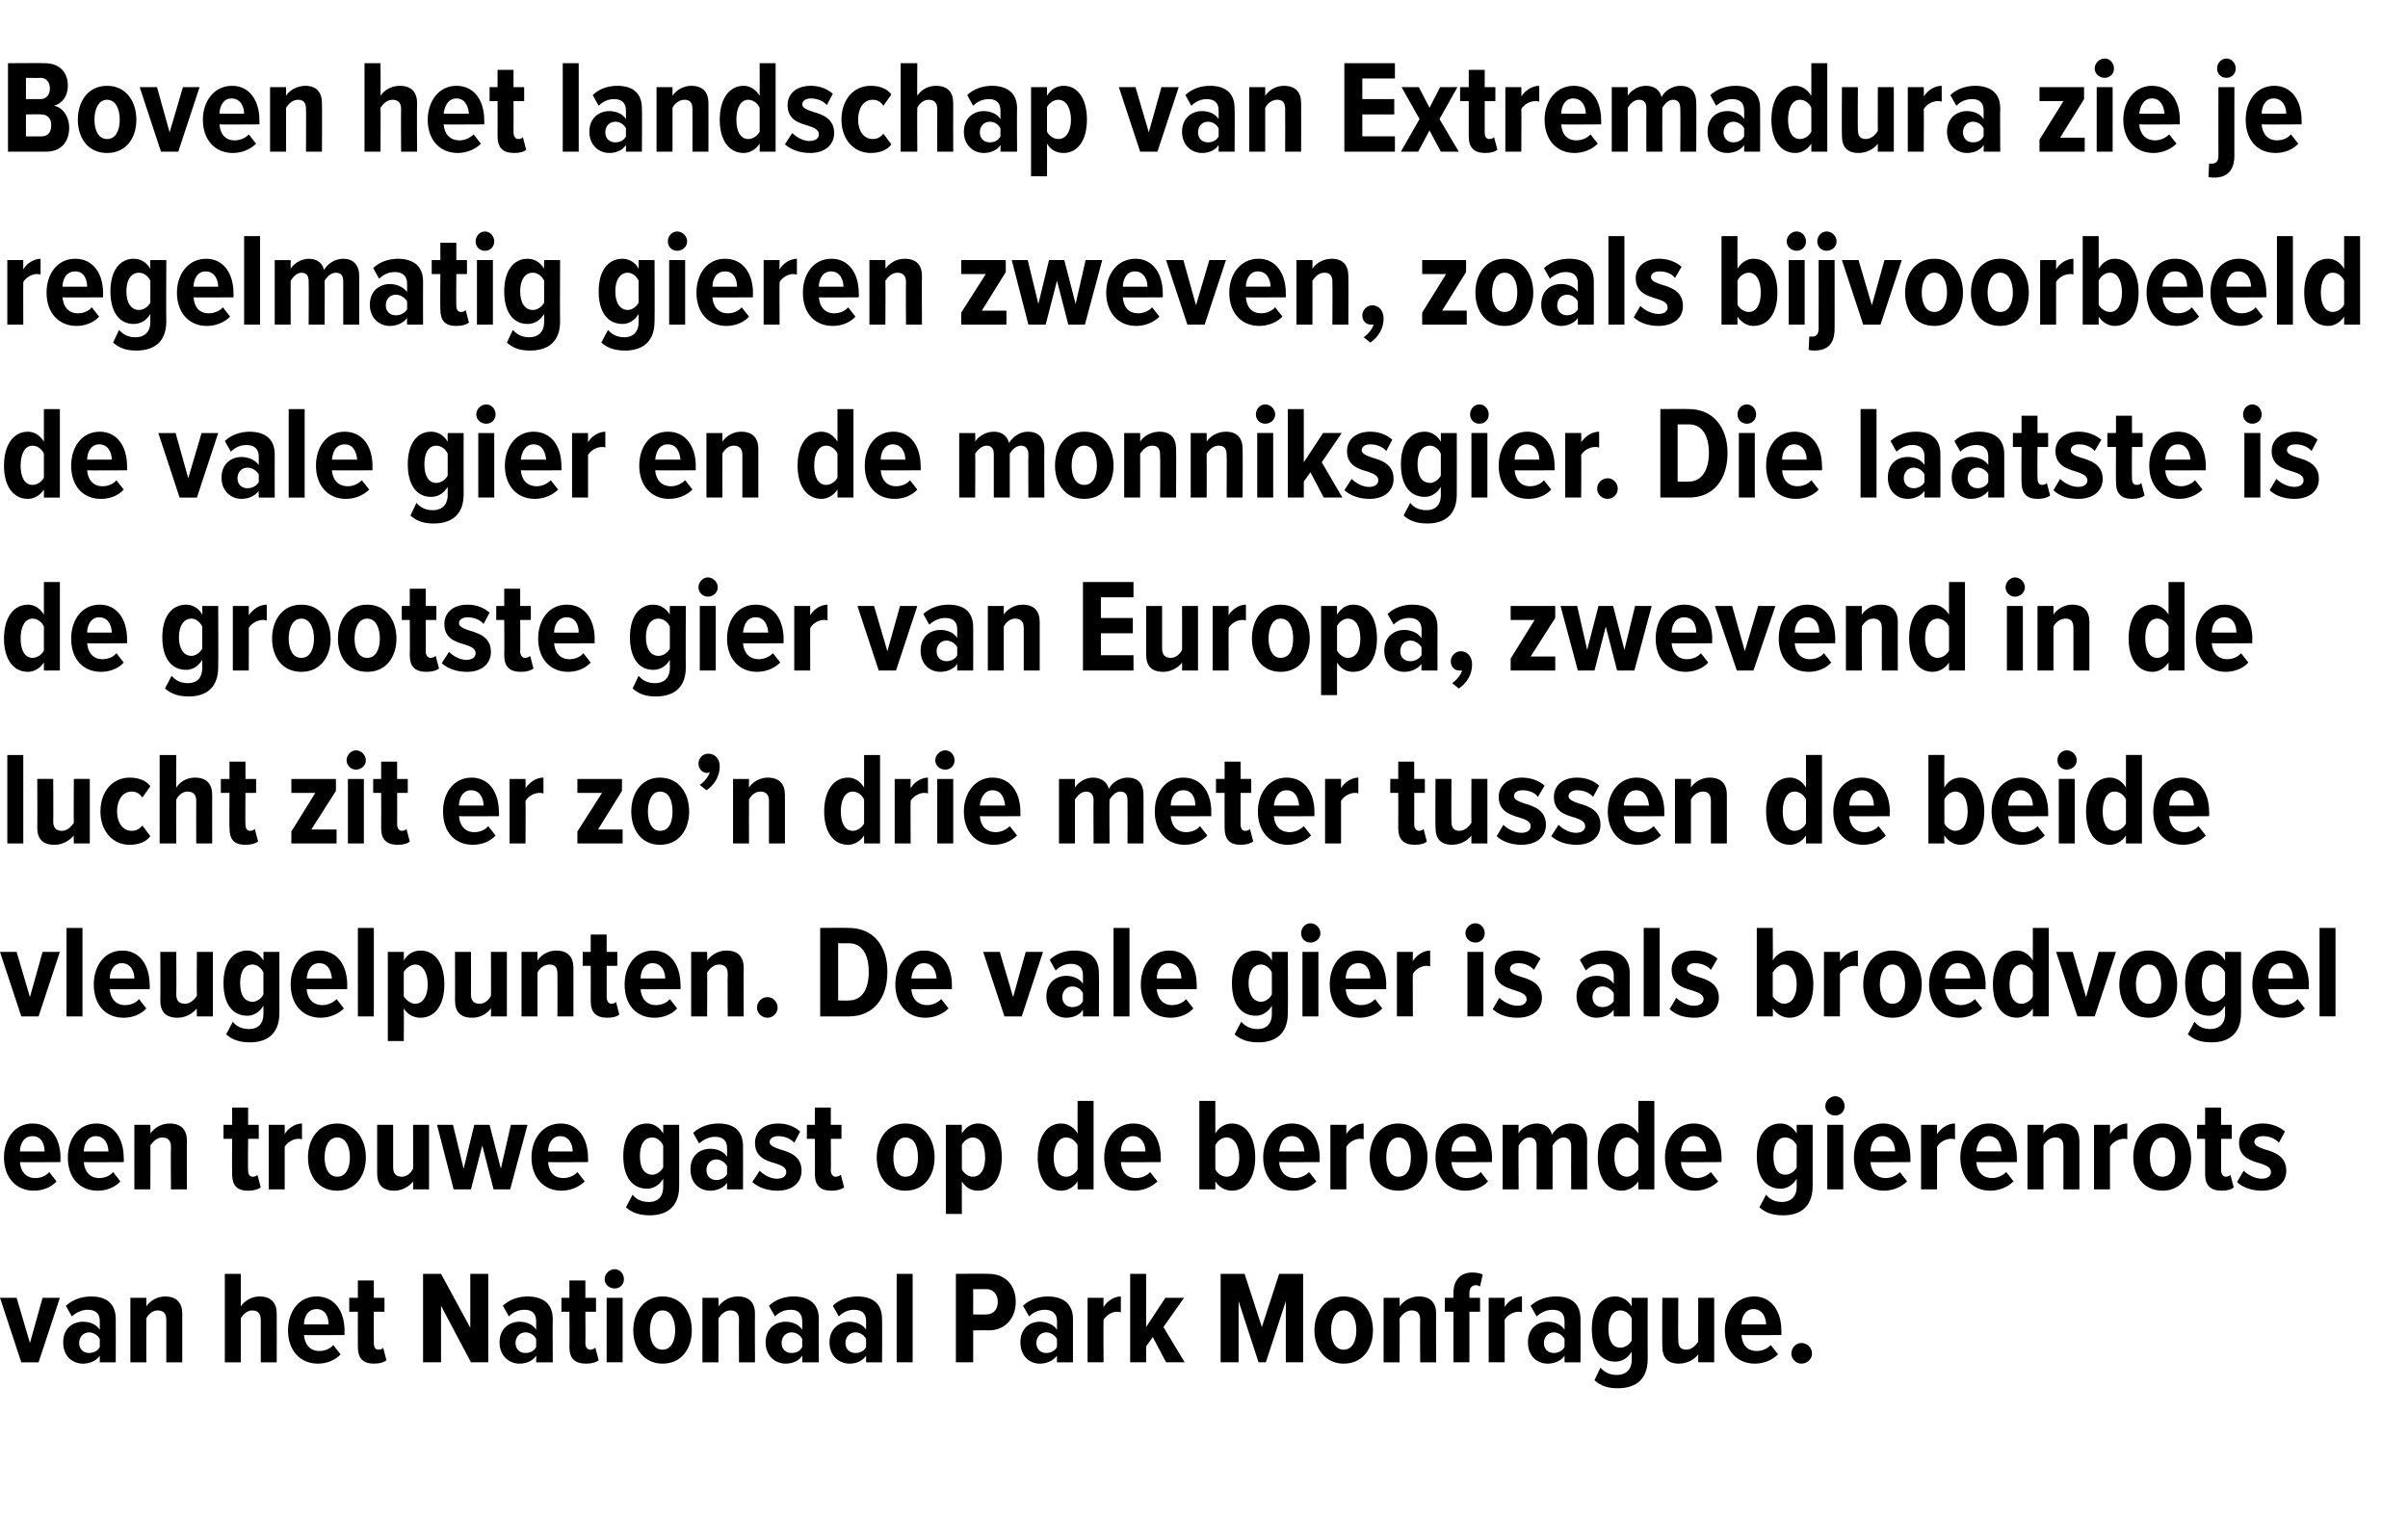 <?xml version="1.0" standalone="no"?><!DOCTYPE svg PUBLIC "-//W3C//DTD SVG 1.1//EN" "http://www.w3.org/Graphics/SVG/1.1/DTD/svg11.dtd"><svg xmlns="http://www.w3.org/2000/svg" version="1.1" width="362px" height="228.2px" viewBox="0 -7 362 228.2" style="top:-7px"><desc>Boven het landschap van Extremadura zie je regelmatig gieren zweven, zoals bijvoorbeeld de vale gier en de monniksgie...</desc><defs/><g id="Polygon127399"><path d="m3.2 197.8l-3.2-9.7l2.5 0l2 6.8l1.9-6.8l2.6 0l-3.2 9.7l-2.6 0zm11.8 0c0 0 0-.96 0-1c-.5.8-1.6 1.2-2.5 1.2c-1.6 0-3-1.1-3-3.2c0-2.1 1.4-3.1 3-3.1c1 0 2 .4 2.5 1.2c0 0 0-1.3 0-1.3c0-1.1-.6-1.7-1.8-1.7c-.8 0-1.6.3-2.4 1c0 0-.9-1.6-.9-1.6c1.1-1 2.5-1.4 3.8-1.4c2.1 0 3.7.9 3.7 3.4c.02.02 0 6.5 0 6.5l-2.4 0zm0-3.5c-.3-.6-1-1-1.6-1c-.9 0-1.5.7-1.5 1.6c0 .9.6 1.5 1.5 1.5c.6 0 1.3-.3 1.6-.9c0 0 0-1.2 0-1.2zm10 3.5c0 0 0-6.36 0-6.4c0-1-.5-1.4-1.3-1.4c-.8 0-1.4.6-1.7 1.2c-.02.02 0 6.6 0 6.6l-2.4 0l0-9.7l2.4 0c0 0-.02 1.3 0 1.3c.5-.8 1.6-1.5 2.8-1.5c1.8 0 2.6 1 2.6 2.6c0 .04 0 7.3 0 7.3l-2.4 0zm14.2 0c0 0 .02-6.4 0-6.4c0-1-.5-1.4-1.3-1.4c-.7 0-1.4.6-1.7 1.2c0 .02 0 6.6 0 6.6l-2.4 0l0-13.3l2.4 0c0 0 0 4.9 0 4.9c.5-.8 1.6-1.5 2.8-1.5c1.8 0 2.6 1 2.6 2.6c.02 0 0 7.3 0 7.3l-2.4 0zm8.4-9.9c2.7 0 4.2 2.2 4.2 5.2c-.04-.04 0 .6 0 .6c0 0-6.1.04-6.1 0c.1 1.4.9 2.4 2.3 2.4c.8 0 1.6-.3 2.1-.9c0 0 1.1 1.4 1.1 1.4c-.8.9-2.1 1.4-3.4 1.4c-2.7 0-4.5-2-4.5-5c0-2.8 1.6-5.1 4.3-5.1zm-1.9 4.2c0 0 3.7 0 3.7 0c0-1-.4-2.3-1.8-2.3c-1.4 0-1.9 1.3-1.9 2.3zm8.1 3.4c-.02-.02 0-5.3 0-5.3l-1.3 0l0-2.1l1.3 0l0-2.6l2.4 0l0 2.6l1.6 0l0 2.1l-1.6 0c0 0-.02 4.72 0 4.7c0 .6.2 1 .7 1c.3 0 .6-.1.7-.3c0 0 .5 1.9.5 1.9c-.4.3-1 .5-1.9.5c-1.6 0-2.4-.8-2.4-2.5zm17 2.3l-4.5-8.5l0 8.5l-2.7 0l0-13.3l2.7 0l4.4 8.1l0-8.1l2.7 0l0 13.3l-2.6 0zm9.8 0c0 0 .04-.96 0-1c-.5.8-1.5 1.2-2.5 1.2c-1.5 0-3-1.1-3-3.2c0-2.1 1.5-3.1 3-3.1c1 0 2 .4 2.5 1.2c0 0 0-1.3 0-1.3c0-1.1-.6-1.7-1.7-1.7c-.9 0-1.7.3-2.4 1c0 0-.9-1.6-.9-1.6c1-1 2.5-1.4 3.7-1.4c2.1 0 3.8.9 3.8 3.4c-.04.02 0 6.5 0 6.5l-2.5 0zm0-3.5c-.3-.6-.9-1-1.6-1c-.9 0-1.5.7-1.5 1.6c0 .9.6 1.5 1.5 1.5c.7 0 1.3-.3 1.6-.9c0 0 0-1.2 0-1.2zm5 1.2c.04-.02 0-5.3 0-5.3l-1.2 0l0-2.1l1.2 0l0-2.6l2.4 0l0 2.6l1.6 0l0 2.1l-1.6 0c0 0 .04 4.72 0 4.7c0 .6.3 1 .7 1c.3 0 .6-.1.8-.3c0 0 .5 1.9.5 1.9c-.4.3-1 .5-1.9.5c-1.7 0-2.5-.8-2.5-2.5zm5.3-10.2c0-.8.7-1.5 1.5-1.5c.8 0 1.4.7 1.4 1.5c0 .8-.6 1.4-1.4 1.4c-.8 0-1.5-.6-1.5-1.4zm.3 12.5l0-9.7l2.4 0l0 9.7l-2.4 0zm4-4.8c0-2.7 1.6-5.1 4.4-5.1c2.9 0 4.4 2.4 4.4 5.1c0 2.7-1.5 5-4.4 5c-2.8 0-4.4-2.3-4.4-5zm6.3 0c0-1.6-.6-3-1.9-3c-1.3 0-1.9 1.4-1.9 3c0 1.6.6 2.9 1.9 2.9c1.3 0 1.9-1.3 1.9-2.9zm9.6 4.8c0 0-.04-6.36 0-6.4c0-1-.5-1.4-1.3-1.4c-.8 0-1.4.6-1.8 1.2c.04.02 0 6.6 0 6.6l-2.4 0l0-9.7l2.4 0c0 0 .04 1.3 0 1.3c.6-.8 1.6-1.5 2.9-1.5c1.8 0 2.6 1 2.6 2.6c-.04.04 0 7.3 0 7.3l-2.4 0zm9.5 0c0 0 .04-.96 0-1c-.5.8-1.5 1.2-2.5 1.2c-1.5 0-3-1.1-3-3.2c0-2.1 1.5-3.1 3-3.1c1 0 2 .4 2.5 1.2c0 0 0-1.3 0-1.3c0-1.1-.6-1.7-1.7-1.7c-.9 0-1.7.3-2.4 1c0 0-.9-1.6-.9-1.6c1-1 2.5-1.4 3.7-1.4c2.1 0 3.8.9 3.8 3.4c-.04.02 0 6.5 0 6.5l-2.5 0zm0-3.5c-.3-.6-.9-1-1.6-1c-.9 0-1.5.7-1.5 1.6c0 .9.6 1.5 1.5 1.5c.7 0 1.3-.3 1.6-.9c0 0 0-1.2 0-1.2zm9.6 3.5c0 0 .02-.96 0-1c-.5.8-1.5 1.2-2.5 1.2c-1.5 0-3-1.1-3-3.2c0-2.1 1.5-3.1 3-3.1c1 0 2 .4 2.5 1.2c0 0 0-1.3 0-1.3c0-1.1-.6-1.7-1.8-1.7c-.8 0-1.6.3-2.3 1c0 0-.9-1.6-.9-1.6c1-1 2.4-1.4 3.7-1.4c2.1 0 3.7.9 3.7 3.4c.04.02 0 6.5 0 6.5l-2.4 0zm0-3.5c-.3-.6-.9-1-1.6-1c-.9 0-1.5.7-1.5 1.6c0 .9.6 1.5 1.5 1.5c.7 0 1.3-.3 1.6-.9c0 0 0-1.2 0-1.2zm4.6 3.5l0-13.3l2.4 0l0 13.3l-2.4 0zm8.9 0l0-13.3c0 0 4.88-.04 4.9 0c2.7 0 4.1 1.9 4.1 4.2c0 2.3-1.4 4.3-4.1 4.3c-.02-.04-2.3 0-2.3 0l0 4.8l-2.6 0zm4.6-11c-.04 0-2 0-2 0l0 3.8c0 0 1.96.04 2 0c1 0 1.7-.7 1.7-1.9c0-1.1-.7-1.9-1.7-1.9zm10.6 11c0 0-.02-.96 0-1c-.6.8-1.6 1.2-2.6 1.2c-1.5 0-2.9-1.1-2.9-3.2c0-2.1 1.4-3.1 2.9-3.1c1 0 2.1.4 2.6 1.2c0 0 0-1.3 0-1.3c0-1.1-.7-1.7-1.8-1.7c-.8 0-1.7.3-2.4 1c0 0-.9-1.6-.9-1.6c1-1 2.5-1.4 3.7-1.4c2.1 0 3.8.9 3.8 3.4c0 .02 0 6.5 0 6.5l-2.4 0zm0-3.5c-.3-.6-1-1-1.6-1c-.9 0-1.5.7-1.5 1.6c0 .9.6 1.5 1.5 1.5c.6 0 1.3-.3 1.6-.9c0 0 0-1.2 0-1.2zm4.6 3.5l0-9.7l2.4 0c0 0-.04 1.38 0 1.4c.5-.9 1.6-1.6 2.6-1.6c0 0 0 2.4 0 2.4c-.2-.1-.4-.1-.6-.1c-.7 0-1.6.5-2 1.2c-.04-.04 0 6.4 0 6.4l-2.4 0zm11.8 0l-2-3.8l-1 1.4l0 2.4l-2.4 0l0-13.3l2.4 0l0 8l2.9-4.4l2.8 0l-3.1 4.4l3.2 5.3l-2.8 0zm18 0l0-9.2l-3 9.2l-1.1 0l-3-9.2l0 9.2l-2.7 0l0-13.3l3.6 0l2.6 8l2.6-8l3.6 0l0 13.3l-2.6 0zm4.3-4.8c0-2.7 1.6-5.1 4.4-5.1c2.9 0 4.4 2.4 4.4 5.1c0 2.7-1.5 5-4.4 5c-2.8 0-4.4-2.3-4.4-5zm6.3 0c0-1.6-.6-3-1.9-3c-1.3 0-1.9 1.4-1.9 3c0 1.6.6 2.9 1.9 2.9c1.3 0 1.9-1.3 1.9-2.9zm9.6 4.8c0 0-.04-6.36 0-6.4c0-1-.5-1.4-1.3-1.4c-.8 0-1.4.6-1.8 1.2c.04.02 0 6.6 0 6.6l-2.4 0l0-9.7l2.4 0c0 0 .04 1.3 0 1.3c.6-.8 1.6-1.5 2.9-1.5c1.8 0 2.6 1 2.6 2.6c-.04.04 0 7.3 0 7.3l-2.4 0zm7.4-7.6l0 7.6l-2.4 0l0-7.6l-1.3 0l0-2.1l1.3 0c0 0-.02-.72 0-.7c0-2 1.1-3.1 2.8-3.1c.6 0 1.2.1 1.6.3c0 0-.4 1.8-.4 1.8c-.2-.1-.4-.2-.6-.2c-.6 0-1 .4-1 1.2c0 0 0 .7 0 .7l1.6 0l0 2.1l-1.6 0zm2.9 7.6l0-9.7l2.4 0c0 0 0 1.38 0 1.4c.5-.9 1.6-1.6 2.6-1.6c0 0 0 2.4 0 2.4c-.1-.1-.3-.1-.5-.1c-.8 0-1.7.5-2.1 1.2c0-.04 0 6.4 0 6.4l-2.4 0zm11.4 0c0 0 0-.96 0-1c-.5.8-1.6 1.2-2.5 1.2c-1.6 0-3-1.1-3-3.2c0-2.1 1.4-3.1 3-3.1c1 0 2 .4 2.5 1.2c0 0 0-1.3 0-1.3c0-1.1-.6-1.7-1.8-1.7c-.8 0-1.6.3-2.4 1c0 0-.9-1.6-.9-1.6c1.1-1 2.5-1.4 3.8-1.4c2.1 0 3.7.9 3.7 3.4c.02.02 0 6.5 0 6.5l-2.4 0zm0-3.5c-.3-.6-1-1-1.6-1c-.9 0-1.5.7-1.5 1.6c0 .9.6 1.5 1.5 1.5c.6 0 1.3-.3 1.6-.9c0 0 0-1.2 0-1.2zm5.4 4.3c.7.8 1.5 1.1 2.5 1.1c1.1 0 2.2-.6 2.2-2.3c0 0 0-1.2 0-1.2c-.6 1-1.5 1.5-2.5 1.5c-2.1 0-3.5-1.7-3.5-4.9c0-3.1 1.4-4.9 3.5-4.9c1 0 1.9.5 2.5 1.5c-.02-.04 0-1.3 0-1.3l2.4 0c0 0-.02 9.2 0 9.2c0 3.5-2.3 4.4-4.5 4.4c-1.4 0-2.5-.3-3.5-1.2c0 0 .9-1.9.9-1.9zm4.7-7.4c-.3-.7-1-1.2-1.7-1.2c-1.2 0-1.8 1.1-1.8 2.8c0 1.7.6 2.8 1.8 2.8c.7 0 1.4-.5 1.7-1.1c0 0 0-3.3 0-3.3zm10 6.6c0 0-.02-1.22 0-1.2c-.5.7-1.6 1.4-2.9 1.4c-1.7 0-2.5-.9-2.5-2.6c-.04.04 0-7.3 0-7.3l2.4 0c0 0-.04 6.42 0 6.4c0 1 .4 1.4 1.2 1.4c.8 0 1.4-.6 1.8-1.2c-.02.04 0-6.6 0-6.6l2.4 0l0 9.7l-2.4 0zm8.4-9.9c2.6 0 4.1 2.2 4.1 5.2c.02-.04 0 .6 0 .6c0 0-6.04.04-6 0c.1 1.4.8 2.4 2.3 2.4c.7 0 1.6-.3 2.1-.9c0 0 1.1 1.4 1.1 1.4c-.9.9-2.2 1.4-3.5 1.4c-2.7 0-4.5-2-4.5-5c0-2.8 1.7-5.1 4.4-5.1zm-1.9 4.2c0 0 3.7 0 3.7 0c0-1-.5-2.3-1.9-2.3c-1.3 0-1.8 1.3-1.8 2.3zm9 2.8c.9 0 1.6.7 1.6 1.6c0 .8-.7 1.5-1.6 1.5c-.8 0-1.5-.7-1.5-1.5c0-.9.7-1.6 1.5-1.6z" stroke="none" fill="#000"/></g><g id="Polygon127398"><path d="m4.9 161.9c2.7 0 4.2 2.2 4.2 5.2c-.04-.04 0 .6 0 .6c0 0-6.1.04-6.1 0c.1 1.4.9 2.4 2.3 2.4c.8 0 1.6-.3 2.1-.9c0 0 1.1 1.4 1.1 1.4c-.8.9-2.1 1.4-3.4 1.4c-2.7 0-4.5-2-4.5-5c0-2.8 1.6-5.1 4.3-5.1zm-1.9 4.2c0 0 3.7 0 3.7 0c0-1-.4-2.3-1.8-2.3c-1.4 0-1.9 1.3-1.9 2.3zm11.5-4.2c2.6 0 4.1 2.2 4.1 5.2c.04-.04 0 .6 0 .6c0 0-6.02.04-6 0c.1 1.4.9 2.4 2.3 2.4c.8 0 1.6-.3 2.1-.9c0 0 1.1 1.4 1.1 1.4c-.8.9-2.1 1.4-3.4 1.4c-2.8 0-4.5-2-4.5-5c0-2.8 1.6-5.1 4.3-5.1zm-1.9 4.2c0 0 3.7 0 3.7 0c0-1-.5-2.3-1.9-2.3c-1.3 0-1.8 1.3-1.8 2.3zm13.1 5.7c0 0-.04-6.36 0-6.4c0-1-.5-1.4-1.3-1.4c-.8 0-1.4.6-1.8 1.2c.04.02 0 6.6 0 6.6l-2.4 0l0-9.7l2.4 0c0 0 .04 1.3 0 1.3c.6-.8 1.6-1.5 2.9-1.5c1.8 0 2.6 1 2.6 2.6c-.04.04 0 7.3 0 7.3l-2.4 0zm9.2-2.3c-.04-.02 0-5.3 0-5.3l-1.3 0l0-2.1l1.3 0l0-2.6l2.4 0l0 2.6l1.6 0l0 2.1l-1.6 0c0 0-.04 4.72 0 4.7c0 .6.2 1 .7 1c.3 0 .6-.1.7-.3c0 0 .5 1.9.5 1.9c-.4.3-1 .5-1.9.5c-1.7 0-2.4-.8-2.4-2.5zm5.5 2.3l0-9.7l2.4 0c0 0 0 1.38 0 1.4c.5-.9 1.6-1.6 2.6-1.6c0 0 0 2.4 0 2.4c-.1-.1-.3-.1-.5-.1c-.8 0-1.7.5-2.1 1.2c0-.04 0 6.4 0 6.4l-2.4 0zm5.9-4.8c0-2.7 1.5-5.1 4.4-5.1c2.8 0 4.3 2.4 4.3 5.1c0 2.7-1.5 5-4.3 5c-2.9 0-4.4-2.3-4.4-5zm6.3 0c0-1.6-.6-3-1.9-3c-1.3 0-1.9 1.4-1.9 3c0 1.6.6 2.9 1.9 2.9c1.3 0 1.9-1.3 1.9-2.9zm9.5 4.8c0 0 .02-1.22 0-1.2c-.5.7-1.6 1.4-2.8 1.4c-1.8 0-2.6-.9-2.6-2.6c0 .04 0-7.3 0-7.3l2.4 0c0 0 0 6.42 0 6.4c0 1 .5 1.4 1.3 1.4c.8 0 1.4-.6 1.7-1.2c.02.04 0-6.6 0-6.6l2.4 0l0 9.7l-2.4 0zm12.1 0l-1.7-6.6l-1.7 6.6l-2.6 0l-2.5-9.7l2.4 0l1.6 6.6l1.6-6.6l2.3 0l1.7 6.6l1.5-6.6l2.5 0l-2.6 9.7l-2.5 0zm10.1-9.9c2.6 0 4.1 2.2 4.1 5.2c.02-.04 0 .6 0 .6c0 0-6.04.04-6 0c.1 1.4.8 2.4 2.3 2.4c.7 0 1.6-.3 2.1-.9c0 0 1.1 1.4 1.1 1.4c-.9.9-2.2 1.4-3.5 1.4c-2.7 0-4.5-2-4.5-5c0-2.8 1.7-5.1 4.4-5.1zm-1.9 4.2c0 0 3.7 0 3.7 0c0-1-.5-2.3-1.9-2.3c-1.3 0-1.8 1.3-1.8 2.3zm12.7 6.5c.6.8 1.5 1.1 2.5 1.1c1.1 0 2.1-.6 2.1-2.3c0 0 0-1.2 0-1.2c-.6 1-1.5 1.5-2.4 1.5c-2.2 0-3.6-1.7-3.6-4.9c0-3.1 1.4-4.9 3.6-4.9c.9 0 1.8.5 2.4 1.5c.02-.04 0-1.3 0-1.3l2.4 0c0 0 .02 9.2 0 9.2c0 3.5-2.3 4.4-4.4 4.4c-1.4 0-2.6-.3-3.6-1.2c0 0 1-1.9 1-1.9zm4.6-7.4c-.3-.7-1-1.2-1.6-1.2c-1.3 0-1.9 1.1-1.9 2.8c0 1.7.6 2.8 1.9 2.8c.6 0 1.3-.5 1.6-1.1c0 0 0-3.3 0-3.3zm9.6 6.6c0 0 0-.96 0-1c-.5.8-1.6 1.2-2.5 1.2c-1.6 0-3-1.1-3-3.2c0-2.1 1.4-3.1 3-3.1c1 0 2 .4 2.5 1.2c0 0 0-1.3 0-1.3c0-1.1-.6-1.7-1.8-1.7c-.8 0-1.6.3-2.4 1c0 0-.9-1.6-.9-1.6c1.1-1 2.5-1.4 3.8-1.4c2.1 0 3.7.9 3.7 3.4c.02.02 0 6.5 0 6.5l-2.4 0zm0-3.5c-.3-.6-1-1-1.6-1c-.9 0-1.5.7-1.5 1.6c0 .9.6 1.5 1.5 1.5c.6 0 1.3-.3 1.6-.9c0 0 0-1.2 0-1.2zm4.9.7c.6.6 1.6 1.2 2.6 1.2c.9 0 1.4-.4 1.4-1c0-.7-.7-1-1.6-1.3c-1.4-.4-3.1-.9-3.1-3.1c0-1.6 1.2-2.9 3.5-2.9c1.4 0 2.5.5 3.3 1.2c0 0-.9 1.7-.9 1.7c-.5-.6-1.4-1-2.4-1c-.7 0-1.3.3-1.3.9c0 .5.7.8 1.6 1.1c1.4.4 3.2 1 3.2 3.2c0 1.8-1.4 3-3.6 3c-1.6 0-2.9-.5-3.8-1.3c0 0 1.1-1.7 1.1-1.7zm8.3.5c.04-.02 0-5.3 0-5.3l-1.2 0l0-2.1l1.2 0l0-2.6l2.4 0l0 2.6l1.6 0l0 2.1l-1.6 0c0 0 .04 4.72 0 4.7c0 .6.3 1 .7 1c.3 0 .6-.1.8-.3c0 0 .5 1.9.5 1.9c-.4.3-1 .5-1.9.5c-1.7 0-2.5-.8-2.5-2.5zm9.3-2.5c0-2.7 1.5-5.1 4.3-5.1c2.9 0 4.4 2.4 4.4 5.1c0 2.7-1.5 5-4.4 5c-2.8 0-4.3-2.3-4.3-5zm6.2 0c0-1.6-.5-3-1.9-3c-1.2 0-1.8 1.4-1.8 3c0 1.6.6 2.9 1.8 2.9c1.4 0 1.9-1.3 1.9-2.9zm6.6 8.5l-2.4 0l0-13.4l2.4 0c0 0-.02 1.26 0 1.3c.6-1 1.5-1.5 2.4-1.5c2.2 0 3.6 1.9 3.6 5.1c0 3.1-1.4 5-3.6 5c-.9 0-1.8-.4-2.4-1.4c-.02-.02 0 4.9 0 4.9zm1.6-11.5c-.6 0-1.3.5-1.6 1.1c0 0 0 3.7 0 3.7c.3.6 1 1.1 1.6 1.1c1.3 0 1.9-1.2 1.9-2.9c0-1.7-.6-3-1.9-3zm15.8 7.8c0 0-.02-1.22 0-1.2c-.6.9-1.5 1.4-2.5 1.4c-2.1 0-3.5-1.9-3.5-5c0-3.1 1.4-5.1 3.5-5.1c1 0 1.9.5 2.5 1.5c-.02-.04 0-4.9 0-4.9l2.4 0l0 13.3l-2.4 0zm0-6.6c-.3-.7-1-1.2-1.7-1.2c-1.2 0-1.9 1.3-1.9 3c0 1.7.7 2.9 1.9 2.9c.7 0 1.4-.5 1.7-1.1c0 0 0-3.6 0-3.6zm8.4-3.3c2.6 0 4.1 2.2 4.1 5.2c.02-.04 0 .6 0 .6c0 0-6.04.04-6 0c.1 1.4.8 2.4 2.3 2.4c.7 0 1.6-.3 2.1-.9c0 0 1.1 1.4 1.1 1.4c-.9.9-2.2 1.4-3.5 1.4c-2.7 0-4.5-2-4.5-5c0-2.8 1.7-5.1 4.4-5.1zm-1.9 4.2c0 0 3.7 0 3.7 0c0-1-.5-2.3-1.9-2.3c-1.3 0-1.8 1.3-1.8 2.3zm11.8 5.7l0-13.3l2.4 0c0 0 .02 4.86 0 4.9c.6-1 1.5-1.5 2.5-1.5c2.1 0 3.5 2 3.5 5.1c0 3.1-1.4 5-3.5 5c-1 0-1.9-.5-2.5-1.4c.02-.02 0 1.2 0 1.2l-2.4 0zm2.4-3c.3.6 1 1.1 1.7 1.1c1.2 0 1.9-1.2 1.9-2.9c0-1.7-.7-3-1.9-3c-.7 0-1.4.5-1.7 1.2c0 0 0 3.6 0 3.6zm11.5-6.9c2.7 0 4.2 2.2 4.2 5.2c-.02-.04 0 .6 0 .6c0 0-6.08.04-6.1 0c.1 1.4.9 2.4 2.4 2.4c.7 0 1.5-.3 2.1-.9c0 0 1.1 1.4 1.1 1.4c-.9.9-2.2 1.4-3.5 1.4c-2.7 0-4.5-2-4.5-5c0-2.8 1.6-5.1 4.3-5.1zm-1.9 4.2c0 0 3.8 0 3.8 0c-.1-1-.5-2.3-1.9-2.3c-1.4 0-1.8 1.3-1.9 2.3zm7.7 5.7l0-9.7l2.4 0c0 0-.02 1.38 0 1.4c.5-.9 1.6-1.6 2.6-1.6c0 0 0 2.4 0 2.4c-.1-.1-.3-.1-.6-.1c-.7 0-1.6.5-2 1.2c-.02-.04 0 6.4 0 6.4l-2.4 0zm5.9-4.8c0-2.7 1.5-5.1 4.3-5.1c2.9 0 4.4 2.4 4.4 5.1c0 2.7-1.5 5-4.4 5c-2.8 0-4.3-2.3-4.3-5zm6.2 0c0-1.6-.5-3-1.9-3c-1.2 0-1.8 1.4-1.8 3c0 1.6.6 2.9 1.8 2.9c1.4 0 1.9-1.3 1.9-2.9zm8-5.1c2.7 0 4.2 2.2 4.2 5.2c-.04-.04 0 .6 0 .6c0 0-6.1.04-6.1 0c.1 1.4.9 2.4 2.3 2.4c.8 0 1.6-.3 2.1-.9c0 0 1.1 1.4 1.1 1.4c-.8.9-2.1 1.4-3.4 1.4c-2.7 0-4.5-2-4.5-5c0-2.8 1.6-5.1 4.3-5.1zm-1.9 4.2c0 0 3.7 0 3.7 0c0-1-.4-2.3-1.8-2.3c-1.4 0-1.9 1.3-1.9 2.3zm18 5.7c0 0-.02-6.5 0-6.5c0-.8-.4-1.3-1.1-1.3c-.8 0-1.4.7-1.7 1.2c.02.02 0 6.6 0 6.6l-2.4 0c0 0 .02-6.5 0-6.5c0-.8-.3-1.3-1.1-1.3c-.7 0-1.3.7-1.6 1.2c-.04.02 0 6.6 0 6.6l-2.4 0l0-9.7l2.4 0c0 0-.04 1.3 0 1.3c.3-.7 1.5-1.5 2.7-1.5c1.2 0 2.1.6 2.3 1.7c.5-.9 1.6-1.7 2.8-1.7c1.5 0 2.5.8 2.5 2.6c-.02-.04 0 7.3 0 7.3l-2.4 0zm10.1 0c0 0-.04-1.22 0-1.2c-.6.9-1.6 1.4-2.5 1.4c-2.2 0-3.6-1.9-3.6-5c0-3.1 1.4-5.1 3.6-5.1c.9 0 1.9.5 2.5 1.5c-.04-.04 0-4.9 0-4.9l2.4 0l0 13.3l-2.4 0zm0-6.6c-.4-.7-1.1-1.2-1.7-1.2c-1.2 0-1.9 1.3-1.9 3c0 1.7.7 2.9 1.9 2.9c.6 0 1.3-.5 1.7-1.1c0 0 0-3.6 0-3.6zm8.3-3.3c2.7 0 4.2 2.2 4.2 5.2c0-.04 0 .6 0 .6c0 0-6.06.04-6.1 0c.1 1.4.9 2.4 2.4 2.4c.7 0 1.5-.3 2.1-.9c0 0 1.1 1.4 1.1 1.4c-.9.9-2.2 1.4-3.5 1.4c-2.7 0-4.5-2-4.5-5c0-2.8 1.7-5.1 4.3-5.1zm-1.9 4.2c0 0 3.8 0 3.8 0c-.1-1-.5-2.3-1.9-2.3c-1.3 0-1.8 1.3-1.9 2.3zm12.8 6.5c.6.8 1.5 1.1 2.4 1.1c1.1 0 2.2-.6 2.2-2.3c0 0 0-1.2 0-1.2c-.6 1-1.5 1.5-2.4 1.5c-2.2 0-3.6-1.7-3.6-4.9c0-3.1 1.4-4.9 3.6-4.9c.9 0 1.8.5 2.4 1.5c0-.04 0-1.3 0-1.3l2.4 0c0 0 0 9.2 0 9.2c0 3.5-2.3 4.4-4.4 4.4c-1.5 0-2.6-.3-3.6-1.2c0 0 1-1.9 1-1.9zm4.6-7.4c-.3-.7-1-1.2-1.7-1.2c-1.2 0-1.8 1.1-1.8 2.8c0 1.7.6 2.8 1.8 2.8c.7 0 1.4-.5 1.7-1.1c0 0 0-3.3 0-3.3zm4.3-5.9c0-.8.7-1.5 1.5-1.5c.8 0 1.4.7 1.4 1.5c0 .8-.6 1.4-1.4 1.4c-.8 0-1.5-.6-1.5-1.4zm.3 12.5l0-9.7l2.4 0l0 9.7l-2.4 0zm8.4-9.9c2.6 0 4.1 2.2 4.1 5.2c.01-.04 0 .6 0 .6c0 0-6.05.04-6 0c.1 1.4.8 2.4 2.3 2.4c.7 0 1.6-.3 2.1-.9c0 0 1.1 1.4 1.1 1.4c-.9.9-2.2 1.4-3.5 1.4c-2.7 0-4.5-2-4.5-5c0-2.8 1.7-5.1 4.4-5.1zm-1.9 4.2c0 0 3.7 0 3.7 0c0-1-.5-2.3-1.9-2.3c-1.3 0-1.8 1.3-1.8 2.3zm7.6 5.7l0-9.7l2.4 0c0 0 .01 1.38 0 1.4c.6-.9 1.6-1.6 2.7-1.6c0 0 0 2.4 0 2.4c-.2-.1-.4-.1-.6-.1c-.8 0-1.7.5-2.1 1.2c.01-.04 0 6.4 0 6.4l-2.4 0zm10.2-9.9c2.7 0 4.2 2.2 4.2 5.2c-.01-.04 0 .6 0 .6c0 0-6.07.04-6.1 0c.1 1.4.9 2.4 2.4 2.4c.7 0 1.5-.3 2.1-.9c0 0 1.1 1.4 1.1 1.4c-.9.9-2.2 1.4-3.5 1.4c-2.7 0-4.5-2-4.5-5c0-2.8 1.7-5.1 4.3-5.1zm-1.9 4.2c0 0 3.8 0 3.8 0c-.1-1-.5-2.3-1.9-2.3c-1.3 0-1.8 1.3-1.9 2.3zm13.1 5.7c0 0 .01-6.36 0-6.4c0-1-.4-1.4-1.2-1.4c-.8 0-1.5.6-1.8 1.2c-.01.02 0 6.6 0 6.6l-2.4 0l0-9.7l2.4 0c0 0-.01 1.3 0 1.3c.5-.8 1.6-1.5 2.8-1.5c1.8 0 2.6 1 2.6 2.6c.01.04 0 7.3 0 7.3l-2.4 0zm4.6 0l0-9.7l2.4 0c0 0-.01 1.38 0 1.4c.5-.9 1.6-1.6 2.6-1.6c0 0 0 2.4 0 2.4c-.1-.1-.3-.1-.5-.1c-.8 0-1.7.5-2.1 1.2c-.01-.04 0 6.4 0 6.4l-2.4 0zm5.9-4.8c0-2.7 1.5-5.1 4.4-5.1c2.8 0 4.3 2.4 4.3 5.1c0 2.7-1.5 5-4.3 5c-2.9 0-4.4-2.3-4.4-5zm6.3 0c0-1.6-.6-3-1.9-3c-1.3 0-1.9 1.4-1.9 3c0 1.6.6 2.9 1.9 2.9c1.3 0 1.9-1.3 1.9-2.9zm4.5 2.5c.01-.02 0-5.3 0-5.3l-1.2 0l0-2.1l1.2 0l0-2.6l2.4 0l0 2.6l1.6 0l0 2.1l-1.6 0c0 0 .01 4.72 0 4.7c0 .6.3 1 .7 1c.3 0 .6-.1.7-.3c0 0 .5 1.9.5 1.9c-.3.3-.9.5-1.8.5c-1.7 0-2.5-.8-2.5-2.5zm5.8-.5c.6.6 1.7 1.2 2.7 1.2c.9 0 1.4-.4 1.4-1c0-.7-.7-1-1.6-1.3c-1.4-.4-3.2-.9-3.2-3.1c0-1.6 1.3-2.9 3.6-2.9c1.3 0 2.5.5 3.3 1.2c0 0-.9 1.7-.9 1.7c-.5-.6-1.4-1-2.4-1c-.8 0-1.3.3-1.3.9c0 .5.7.8 1.6 1.1c1.4.4 3.2 1 3.2 3.2c0 1.8-1.4 3-3.7 3c-1.5 0-2.9-.5-3.7-1.3c0 0 1-1.7 1-1.7z" stroke="none" fill="#000"/></g><g id="Polygon127397"><path d="m3.2 145.8l-3.2-9.7l2.5 0l2 6.8l1.9-6.8l2.6 0l-3.2 9.7l-2.6 0zm6.8 0l0-13.3l2.4 0l0 13.3l-2.4 0zm8.4-9.9c2.6 0 4.1 2.2 4.1 5.2c.04-.04 0 .6 0 .6c0 0-6.02.04-6 0c.1 1.4.9 2.4 2.3 2.4c.8 0 1.6-.3 2.1-.9c0 0 1.1 1.4 1.1 1.4c-.8.9-2.1 1.4-3.4 1.4c-2.8 0-4.5-2-4.5-5c0-2.8 1.6-5.1 4.3-5.1zm-1.9 4.2c0 0 3.7 0 3.7 0c0-1-.5-2.3-1.9-2.3c-1.3 0-1.8 1.3-1.8 2.3zm13.1 5.7c0 0-.04-1.22 0-1.2c-.6.7-1.6 1.4-2.9 1.4c-1.8 0-2.6-.9-2.6-2.6c.04.04 0-7.3 0-7.3l2.4 0c0 0 .04 6.42 0 6.4c0 1 .5 1.4 1.3 1.4c.8 0 1.4-.6 1.8-1.2c-.04.04 0-6.6 0-6.6l2.4 0l0 9.7l-2.4 0zm5.4.8c.6.8 1.5 1.1 2.5 1.1c1.1 0 2.1-.6 2.1-2.3c0 0 0-1.2 0-1.2c-.6 1-1.5 1.5-2.4 1.5c-2.2 0-3.6-1.7-3.6-4.9c0-3.1 1.4-4.9 3.6-4.9c.9 0 1.8.5 2.4 1.5c.02-.04 0-1.3 0-1.3l2.4 0c0 0 .02 9.2 0 9.2c0 3.5-2.3 4.4-4.4 4.4c-1.4 0-2.6-.3-3.6-1.2c0 0 1-1.9 1-1.9zm4.6-7.4c-.3-.7-1-1.2-1.6-1.2c-1.3 0-1.9 1.1-1.9 2.8c0 1.7.6 2.8 1.9 2.8c.6 0 1.3-.5 1.6-1.1c0 0 0-3.3 0-3.3zm8.4-3.3c2.7 0 4.2 2.2 4.2 5.2c-.02-.04 0 .6 0 .6c0 0-6.08.04-6.1 0c.1 1.4.9 2.4 2.4 2.4c.7 0 1.5-.3 2.1-.9c0 0 1.1 1.4 1.1 1.4c-.9.9-2.2 1.4-3.5 1.4c-2.7 0-4.5-2-4.5-5c0-2.8 1.6-5.1 4.3-5.1zm-1.9 4.2c0 0 3.8 0 3.8 0c-.1-1-.5-2.3-1.9-2.3c-1.4 0-1.8 1.3-1.9 2.3zm7.7 5.7l0-13.3l2.4 0l0 13.3l-2.4 0zm6.9 3.7l-2.4 0l0-13.4l2.4 0c0 0 .04 1.26 0 1.3c.6-1 1.5-1.5 2.5-1.5c2.2 0 3.6 1.9 3.6 5.1c0 3.1-1.4 5-3.6 5c-.9 0-1.9-.4-2.5-1.4c.04-.02 0 4.9 0 4.9zm1.7-11.5c-.6 0-1.3.5-1.7 1.1c0 0 0 3.7 0 3.7c.4.6 1.1 1.1 1.7 1.1c1.2 0 1.9-1.2 1.9-2.9c0-1.7-.7-3-1.9-3zm11.4 7.8c0 0 .04-1.22 0-1.2c-.5.7-1.5 1.4-2.8 1.4c-1.8 0-2.6-.9-2.6-2.6c.02.04 0-7.3 0-7.3l2.4 0c0 0 .02 6.42 0 6.4c0 1 .5 1.4 1.3 1.4c.8 0 1.4-.6 1.7-1.2c.04.04 0-6.6 0-6.6l2.4 0l0 9.7l-2.4 0zm10 0c0 0 .02-6.36 0-6.4c0-1-.4-1.4-1.2-1.4c-.8 0-1.5.6-1.8 1.2c0 .02 0 6.6 0 6.6l-2.4 0l0-9.7l2.4 0c0 0 0 1.3 0 1.3c.5-.8 1.6-1.5 2.8-1.5c1.8 0 2.6 1 2.6 2.6c.02.04 0 7.3 0 7.3l-2.4 0zm5-2.3c.02-.02 0-5.3 0-5.3l-1.2 0l0-2.1l1.2 0l0-2.6l2.4 0l0 2.6l1.6 0l0 2.1l-1.6 0c0 0 .02 4.72 0 4.7c0 .6.3 1 .7 1c.3 0 .6-.1.7-.3c0 0 .5 1.9.5 1.9c-.3.3-.9.5-1.8.5c-1.7 0-2.5-.8-2.5-2.5zm9.4-7.6c2.6 0 4.1 2.2 4.1 5.2c.04-.04 0 .6 0 .6c0 0-6.02.04-6 0c.1 1.4.9 2.4 2.3 2.4c.8 0 1.6-.3 2.1-.9c0 0 1.1 1.4 1.1 1.4c-.8.9-2.1 1.4-3.4 1.4c-2.8 0-4.5-2-4.5-5c0-2.8 1.6-5.1 4.3-5.1zm-1.9 4.2c0 0 3.7 0 3.7 0c0-1-.5-2.3-1.9-2.3c-1.3 0-1.8 1.3-1.8 2.3zm13.1 5.7c0 0-.04-6.36 0-6.4c0-1-.5-1.4-1.3-1.4c-.8 0-1.4.6-1.8 1.2c.04.02 0 6.6 0 6.6l-2.4 0l0-9.7l2.4 0c0 0 .04 1.3 0 1.3c.6-.8 1.6-1.5 2.9-1.5c1.8 0 2.6 1 2.6 2.6c-.04.04 0 7.3 0 7.3l-2.4 0zm6-2.9c.8 0 1.5.7 1.5 1.6c0 .8-.7 1.5-1.5 1.5c-.9 0-1.6-.7-1.6-1.5c0-.9.7-1.6 1.6-1.6zm7.9 2.9l0-13.3c0 0 4.28-.04 4.3 0c3.7 0 5.8 2.7 5.8 6.6c0 4-2.1 6.7-5.8 6.7c-.02 0-4.3 0-4.3 0zm2.7-2.4c0 0 1.58.04 1.6 0c2 0 3-1.7 3-4.3c0-2.6-1-4.3-3-4.3c-.02.02-1.6 0-1.6 0l0 8.6zm12.9-7.5c2.7 0 4.2 2.2 4.2 5.2c0-.04 0 .6 0 .6c0 0-6.06.04-6.1 0c.1 1.4.9 2.4 2.4 2.4c.7 0 1.5-.3 2.1-.9c0 0 1.1 1.4 1.1 1.4c-.9.9-2.2 1.4-3.5 1.4c-2.7 0-4.5-2-4.5-5c0-2.8 1.7-5.1 4.3-5.1zm-1.9 4.2c0 0 3.8 0 3.8 0c-.1-1-.5-2.3-1.9-2.3c-1.3 0-1.8 1.3-1.9 2.3zm14 5.7l-3.2-9.7l2.5 0l2 6.8l1.9-6.8l2.6 0l-3.2 9.7l-2.6 0zm11.8 0c0 0 .02-.96 0-1c-.5.8-1.5 1.2-2.5 1.2c-1.5 0-3-1.1-3-3.2c0-2.1 1.5-3.1 3-3.1c1 0 2 .4 2.5 1.2c0 0 0-1.3 0-1.3c0-1.1-.6-1.7-1.8-1.7c-.8 0-1.6.3-2.3 1c0 0-.9-1.6-.9-1.6c1-1 2.4-1.4 3.7-1.4c2.1 0 3.7.9 3.7 3.4c.04.02 0 6.5 0 6.5l-2.4 0zm0-3.5c-.3-.6-.9-1-1.6-1c-.9 0-1.5.7-1.5 1.6c0 .9.6 1.5 1.5 1.5c.7 0 1.3-.3 1.6-.9c0 0 0-1.2 0-1.2zm4.6 3.5l0-13.3l2.4 0l0 13.3l-2.4 0zm8.4-9.9c2.6 0 4.1 2.2 4.1 5.2c.04-.04 0 .6 0 .6c0 0-6.02.04-6 0c.1 1.4.9 2.4 2.3 2.4c.8 0 1.6-.3 2.1-.9c0 0 1.1 1.4 1.1 1.4c-.8.9-2.1 1.4-3.4 1.4c-2.8 0-4.5-2-4.5-5c0-2.8 1.6-5.1 4.3-5.1zm-1.9 4.2c0 0 3.7 0 3.7 0c0-1-.5-2.3-1.9-2.3c-1.3 0-1.8 1.3-1.8 2.3zm12.7 6.5c.7.8 1.5 1.1 2.5 1.1c1.1 0 2.1-.6 2.1-2.3c0 0 0-1.2 0-1.2c-.6 1-1.5 1.5-2.4 1.5c-2.2 0-3.6-1.7-3.6-4.9c0-3.1 1.4-4.9 3.6-4.9c.9 0 1.9.5 2.4 1.5c.04-.04 0-1.3 0-1.3l2.4 0c0 0 .04 9.2 0 9.2c0 3.5-2.3 4.4-4.4 4.4c-1.4 0-2.6-.3-3.6-1.2c0 0 1-1.9 1-1.9zm4.6-7.4c-.3-.7-1-1.2-1.6-1.2c-1.2 0-1.9 1.1-1.9 2.8c0 1.7.7 2.8 1.9 2.8c.6 0 1.3-.5 1.6-1.1c0 0 0-3.3 0-3.3zm4.4-5.9c0-.8.6-1.5 1.4-1.5c.8 0 1.5.7 1.5 1.5c0 .8-.7 1.4-1.5 1.4c-.8 0-1.4-.6-1.4-1.4zm.2 12.5l0-9.7l2.4 0l0 9.7l-2.4 0zm8.4-9.9c2.7 0 4.2 2.2 4.2 5.2c-.04-.04 0 .6 0 .6c0 0-6.1.04-6.1 0c.1 1.4.9 2.4 2.3 2.4c.8 0 1.6-.3 2.1-.9c0 0 1.1 1.4 1.1 1.4c-.8.9-2.1 1.4-3.4 1.4c-2.7 0-4.5-2-4.5-5c0-2.8 1.6-5.1 4.3-5.1zm-1.9 4.2c0 0 3.7 0 3.7 0c0-1-.4-2.3-1.8-2.3c-1.4 0-1.9 1.3-1.9 2.3zm7.7 5.7l0-9.7l2.4 0c0 0-.04 1.38 0 1.4c.5-.9 1.6-1.6 2.6-1.6c0 0 0 2.4 0 2.4c-.2-.1-.4-.1-.6-.1c-.7 0-1.6.5-2 1.2c-.04-.04 0 6.4 0 6.4l-2.4 0zm10.3-12.5c0-.8.7-1.5 1.5-1.5c.8 0 1.4.7 1.4 1.5c0 .8-.6 1.4-1.4 1.4c-.8 0-1.5-.6-1.5-1.4zm.3 12.5l0-9.7l2.4 0l0 9.7l-2.4 0zm4.8-2.8c.6.6 1.7 1.2 2.7 1.2c.9 0 1.4-.4 1.4-1c0-.7-.8-1-1.7-1.3c-1.3-.4-3.1-.9-3.1-3.1c0-1.6 1.3-2.9 3.5-2.9c1.4 0 2.5.5 3.4 1.2c0 0-1 1.7-1 1.7c-.5-.6-1.4-1-2.3-1c-.8 0-1.3.3-1.3.9c0 .5.6.8 1.5 1.1c1.4.4 3.3 1 3.3 3.2c0 1.8-1.4 3-3.7 3c-1.6 0-2.9-.5-3.7-1.3c0 0 1-1.7 1-1.7zm17.2 2.8c0 0-.04-.96 0-1c-.6.8-1.6 1.2-2.6 1.2c-1.5 0-3-1.1-3-3.2c0-2.1 1.5-3.1 3-3.1c1 0 2 .4 2.6 1.2c0 0 0-1.3 0-1.3c0-1.1-.7-1.7-1.8-1.7c-.9 0-1.7.3-2.4 1c0 0-.9-1.6-.9-1.6c1-1 2.5-1.4 3.7-1.4c2.1 0 3.8.9 3.8 3.4c-.02.02 0 6.5 0 6.5l-2.4 0zm0-3.5c-.4-.6-1-1-1.7-1c-.9 0-1.5.7-1.5 1.6c0 .9.6 1.5 1.5 1.5c.7 0 1.3-.3 1.7-.9c0 0 0-1.2 0-1.2zm4.5 3.5l0-13.3l2.4 0l0 13.3l-2.4 0zm4.9-2.8c.6.6 1.7 1.2 2.6 1.2c1 0 1.5-.4 1.5-1c0-.7-.8-1-1.7-1.3c-1.4-.4-3.1-.9-3.1-3.1c0-1.6 1.2-2.9 3.5-2.9c1.4 0 2.5.5 3.4 1.2c0 0-1 1.7-1 1.7c-.5-.6-1.4-1-2.4-1c-.7 0-1.2.3-1.2.9c0 .5.6.8 1.5 1.1c1.4.4 3.3 1 3.3 3.2c0 1.8-1.5 3-3.7 3c-1.6 0-2.9-.5-3.7-1.3c0 0 1-1.7 1-1.7zm12.1 2.8l0-13.3l2.4 0c0 0 .04 4.86 0 4.9c.6-1 1.6-1.5 2.5-1.5c2.2 0 3.6 2 3.6 5.1c0 3.1-1.5 5-3.6 5c-.9 0-1.9-.5-2.5-1.4c.04-.02 0 1.2 0 1.2l-2.4 0zm2.4-3c.4.6 1.1 1.1 1.7 1.1c1.2 0 1.9-1.2 1.9-2.9c0-1.7-.7-3-1.9-3c-.6 0-1.3.5-1.7 1.2c0 0 0 3.6 0 3.6zm7.7 3l0-9.7l2.4 0c0 0 .02 1.38 0 1.4c.6-.9 1.6-1.6 2.7-1.6c0 0 0 2.4 0 2.4c-.2-.1-.4-.1-.6-.1c-.8 0-1.7.5-2.1 1.2c.02-.04 0 6.4 0 6.4l-2.4 0zm5.9-4.8c0-2.7 1.5-5.1 4.4-5.1c2.9 0 4.4 2.4 4.4 5.1c0 2.7-1.5 5-4.4 5c-2.9 0-4.4-2.3-4.4-5zm6.3 0c0-1.6-.6-3-1.9-3c-1.3 0-1.9 1.4-1.9 3c0 1.6.6 2.9 1.9 2.9c1.3 0 1.9-1.3 1.9-2.9zm7.9-5.1c2.7 0 4.2 2.2 4.2 5.2c-.01-.04 0 .6 0 .6c0 0-6.07.04-6.1 0c.1 1.4.9 2.4 2.4 2.4c.7 0 1.5-.3 2.1-.9c0 0 1.1 1.4 1.1 1.4c-.9.9-2.2 1.4-3.5 1.4c-2.7 0-4.5-2-4.5-5c0-2.8 1.7-5.1 4.3-5.1zm-1.9 4.2c0 0 3.8 0 3.8 0c-.1-1-.5-2.3-1.9-2.3c-1.3 0-1.8 1.3-1.9 2.3zm13.2 5.7c0 0 .01-1.22 0-1.2c-.6.9-1.5 1.4-2.4 1.4c-2.2 0-3.6-1.9-3.6-5c0-3.1 1.4-5.1 3.6-5.1c.9 0 1.8.5 2.4 1.5c.01-.04 0-4.9 0-4.9l2.4 0l0 13.3l-2.4 0zm0-6.6c-.3-.7-1-1.2-1.7-1.2c-1.2 0-1.8 1.3-1.8 3c0 1.7.6 2.9 1.8 2.9c.7 0 1.4-.5 1.7-1.1c0 0 0-3.6 0-3.6zm6.7 6.6l-3.2-9.7l2.5 0l2 6.8l1.9-6.8l2.6 0l-3.2 9.7l-2.6 0zm6.3-4.8c0-2.7 1.5-5.1 4.4-5.1c2.8 0 4.3 2.4 4.3 5.1c0 2.7-1.5 5-4.3 5c-2.9 0-4.4-2.3-4.4-5zm6.3 0c0-1.6-.6-3-1.9-3c-1.3 0-1.9 1.4-1.9 3c0 1.6.6 2.9 1.9 2.9c1.3 0 1.9-1.3 1.9-2.9zm5 5.6c.6.8 1.5 1.1 2.4 1.1c1.1 0 2.2-.6 2.2-2.3c0 0 0-1.2 0-1.2c-.6 1-1.5 1.5-2.4 1.5c-2.2 0-3.6-1.7-3.6-4.9c0-3.1 1.4-4.9 3.6-4.9c.9 0 1.8.5 2.4 1.5c-.01-.04 0-1.3 0-1.3l2.4 0c0 0-.01 9.2 0 9.2c0 3.5-2.3 4.4-4.4 4.4c-1.5 0-2.6-.3-3.6-1.2c0 0 1-1.9 1-1.9zm4.6-7.4c-.3-.7-1-1.2-1.7-1.2c-1.2 0-1.8 1.1-1.8 2.8c0 1.7.6 2.8 1.8 2.8c.7 0 1.4-.5 1.7-1.1c0 0 0-3.3 0-3.3zm8.4-3.3c2.7 0 4.2 2.2 4.2 5.2c-.05-.04 0 .6 0 .6c0 0-6.11.04-6.1 0c.1 1.4.9 2.4 2.3 2.4c.8 0 1.6-.3 2.1-.9c0 0 1.1 1.4 1.1 1.4c-.8.9-2.1 1.4-3.4 1.4c-2.7 0-4.5-2-4.5-5c0-2.8 1.6-5.1 4.3-5.1zm-1.9 4.2c0 0 3.7 0 3.7 0c0-1-.4-2.3-1.8-2.3c-1.4 0-1.9 1.3-1.9 2.3zm7.7 5.7l0-13.3l2.4 0l0 13.3l-2.4 0z" stroke="none" fill="#000"/></g><g id="Polygon127396"><path d="m1.1 119.8l0-13.3l2.4 0l0 13.3l-2.4 0zm10 0c0 0-.04-1.22 0-1.2c-.6.7-1.6 1.4-2.9 1.4c-1.8 0-2.6-.9-2.6-2.6c.04.04 0-7.3 0-7.3l2.4 0c0 0 .04 6.42 0 6.4c0 1 .5 1.4 1.3 1.4c.8 0 1.4-.6 1.8-1.2c-.04.04 0-6.6 0-6.6l2.4 0l0 9.7l-2.4 0zm8.4-9.9c1.6 0 2.6.6 3.1 1.3c0 0-1.2 1.7-1.2 1.7c-.4-.6-.9-.9-1.6-.9c-1.4 0-2.2 1.3-2.2 3c0 1.6.8 2.9 2.2 2.9c.7 0 1.2-.3 1.6-.8c0 0 1.2 1.6 1.2 1.6c-.5.7-1.5 1.3-3.1 1.3c-2.6 0-4.4-2.1-4.4-5c0-3 1.8-5.1 4.4-5.1zm10 9.9c0 0-.02-6.4 0-6.4c0-1-.5-1.4-1.3-1.4c-.8 0-1.4.6-1.7 1.2c-.04.02 0 6.6 0 6.6l-2.5 0l0-13.3l2.5 0c0 0-.04 4.9 0 4.9c.5-.8 1.5-1.5 2.8-1.5c1.8 0 2.6 1 2.6 2.6c-.02 0 0 7.3 0 7.3l-2.4 0zm5-2.3c-.04-.02 0-5.3 0-5.3l-1.3 0l0-2.1l1.3 0l0-2.6l2.4 0l0 2.6l1.6 0l0 2.1l-1.6 0c0 0-.04 4.72 0 4.7c0 .6.2 1 .7 1c.3 0 .6-.1.7-.3c0 0 .5 1.9.5 1.9c-.4.3-1 .5-1.9.5c-1.7 0-2.4-.8-2.4-2.5zm9.3 2.3l0-1.8l3.6-5.8l-3.6 0l0-2.1l6.7 0l0 1.8l-3.7 5.8l3.8 0l0 2.1l-6.8 0zm8.3-12.5c0-.8.7-1.5 1.4-1.5c.8 0 1.5.7 1.5 1.5c0 .8-.7 1.4-1.5 1.4c-.7 0-1.4-.6-1.4-1.4zm.2 12.5l0-9.7l2.4 0l0 9.7l-2.4 0zm5-2.3c.02-.02 0-5.3 0-5.3l-1.2 0l0-2.1l1.2 0l0-2.6l2.4 0l0 2.6l1.6 0l0 2.1l-1.6 0c0 0 .02 4.72 0 4.7c0 .6.3 1 .7 1c.3 0 .6-.1.7-.3c0 0 .5 1.9.5 1.9c-.3.3-.9.5-1.8.5c-1.7 0-2.5-.8-2.5-2.5zm13.6-7.6c2.6 0 4.1 2.2 4.1 5.2c.04-.04 0 .6 0 .6c0 0-6.02.04-6 0c.1 1.4.9 2.4 2.3 2.4c.8 0 1.6-.3 2.1-.9c0 0 1.1 1.4 1.1 1.4c-.8.9-2.1 1.4-3.4 1.4c-2.8 0-4.5-2-4.5-5c0-2.8 1.6-5.1 4.3-5.1zm-1.9 4.2c0 0 3.7 0 3.7 0c0-1-.5-2.3-1.9-2.3c-1.3 0-1.8 1.3-1.8 2.3zm7.6 5.7l0-9.7l2.4 0c0 0 .04 1.38 0 1.4c.6-.9 1.6-1.6 2.7-1.6c0 0 0 2.4 0 2.4c-.2-.1-.4-.1-.6-.1c-.8 0-1.7.5-2.1 1.2c.04-.04 0 6.4 0 6.4l-2.4 0zm10.2 0l0-1.8l3.7-5.8l-3.7 0l0-2.1l6.7 0l0 1.8l-3.6 5.8l3.7 0l0 2.1l-6.8 0zm8.1-4.8c0-2.7 1.5-5.1 4.3-5.1c2.9 0 4.4 2.4 4.4 5.1c0 2.7-1.5 5-4.4 5c-2.8 0-4.3-2.3-4.3-5zm6.2 0c0-1.6-.5-3-1.9-3c-1.2 0-1.8 1.4-1.8 3c0 1.6.6 2.9 1.8 2.9c1.4 0 1.9-1.3 1.9-2.9zm4.1-4c.6-.4 1.3-1.2 1.5-1.9c-.1 0-.2.1-.4.1c-.7 0-1.3-.6-1.3-1.4c0-.9.7-1.5 1.5-1.5c.9 0 1.7.7 1.7 1.9c0 1.5-.8 2.8-2 3.6c0 0-1-.8-1-.8zm10.4 8.8c0 0 0-6.36 0-6.4c0-1-.5-1.4-1.3-1.4c-.8 0-1.4.6-1.7 1.2c-.02.02 0 6.6 0 6.6l-2.4 0l0-9.7l2.4 0c0 0-.02 1.3 0 1.3c.5-.8 1.6-1.5 2.8-1.5c1.8 0 2.6 1 2.6 2.6c0 .04 0 7.3 0 7.3l-2.4 0zm14.3 0c0 0 0-1.22 0-1.2c-.6.9-1.5 1.4-2.4 1.4c-2.2 0-3.6-1.9-3.6-5c0-3.1 1.4-5.1 3.6-5.1c.9 0 1.8.5 2.4 1.5c0-.04 0-4.9 0-4.9l2.4 0l0 13.3l-2.4 0zm0-6.6c-.3-.7-1-1.2-1.7-1.2c-1.2 0-1.8 1.3-1.8 3c0 1.7.6 2.9 1.8 2.9c.7 0 1.4-.5 1.7-1.1c0 0 0-3.6 0-3.6zm4.6 6.6l0-9.7l2.4 0c0 0-.04 1.38 0 1.4c.5-.9 1.6-1.6 2.6-1.6c0 0 0 2.4 0 2.4c-.2-.1-.4-.1-.6-.1c-.7 0-1.6.5-2 1.2c-.04-.04 0 6.4 0 6.4l-2.4 0zm6.1-12.5c0-.8.7-1.5 1.5-1.5c.8 0 1.4.7 1.4 1.5c0 .8-.6 1.4-1.4 1.4c-.8 0-1.5-.6-1.5-1.4zm.3 12.5l0-9.7l2.4 0l0 9.7l-2.4 0zm8.3-9.9c2.7 0 4.2 2.2 4.2 5.2c0-.04 0 .6 0 .6c0 0-6.06.04-6.1 0c.1 1.4.9 2.4 2.4 2.4c.7 0 1.5-.3 2.1-.9c0 0 1.1 1.4 1.1 1.4c-.9.9-2.2 1.4-3.5 1.4c-2.7 0-4.5-2-4.5-5c0-2.8 1.7-5.1 4.3-5.1zm-1.9 4.2c0 0 3.8 0 3.8 0c-.1-1-.5-2.3-1.9-2.3c-1.3 0-1.8 1.3-1.9 2.3zm22.2 5.7c0 0 .02-6.5 0-6.5c0-.8-.3-1.3-1.1-1.3c-.7 0-1.3.7-1.6 1.2c-.04.02 0 6.6 0 6.6l-2.4 0c0 0-.04-6.5 0-6.5c0-.8-.4-1.3-1.1-1.3c-.8 0-1.4.7-1.7 1.2c0 .02 0 6.6 0 6.6l-2.4 0l0-9.7l2.4 0c0 0 0 1.3 0 1.3c.4-.7 1.5-1.5 2.7-1.5c1.2 0 2.1.6 2.4 1.7c.4-.9 1.6-1.7 2.8-1.7c1.5 0 2.4.8 2.4 2.6c.02-.04 0 7.3 0 7.3l-2.4 0zm8.4-9.9c2.7 0 4.2 2.2 4.2 5.2c-.04-.04 0 .6 0 .6c0 0-6.1.04-6.1 0c.1 1.4.9 2.4 2.3 2.4c.8 0 1.6-.3 2.1-.9c0 0 1.1 1.4 1.1 1.4c-.8.9-2.1 1.4-3.4 1.4c-2.7 0-4.5-2-4.5-5c0-2.8 1.6-5.1 4.3-5.1zm-1.9 4.2c0 0 3.7 0 3.7 0c0-1-.4-2.3-1.8-2.3c-1.4 0-1.9 1.3-1.9 2.3zm8.1 3.4c-.02-.02 0-5.3 0-5.3l-1.3 0l0-2.1l1.3 0l0-2.6l2.4 0l0 2.6l1.6 0l0 2.1l-1.6 0c0 0-.02 4.72 0 4.7c0 .6.2 1 .7 1c.3 0 .6-.1.7-.3c0 0 .5 1.9.5 1.9c-.4.3-1 .5-1.9.5c-1.6 0-2.4-.8-2.4-2.5zm9.3-7.6c2.7 0 4.2 2.2 4.2 5.2c0-.04 0 .6 0 .6c0 0-6.06.04-6.1 0c.1 1.4.9 2.4 2.4 2.4c.7 0 1.5-.3 2.1-.9c0 0 1.1 1.4 1.1 1.4c-.9.9-2.2 1.4-3.5 1.4c-2.7 0-4.5-2-4.5-5c0-2.8 1.7-5.1 4.3-5.1zm-1.9 4.2c0 0 3.8 0 3.8 0c-.1-1-.5-2.3-1.9-2.3c-1.3 0-1.8 1.3-1.9 2.3zm7.7 5.7l0-9.7l2.4 0c0 0 0 1.38 0 1.4c.5-.9 1.6-1.6 2.6-1.6c0 0 0 2.4 0 2.4c-.1-.1-.3-.1-.5-.1c-.8 0-1.7.5-2.1 1.2c0-.04 0 6.4 0 6.4l-2.4 0zm11-2.3c.02-.02 0-5.3 0-5.3l-1.2 0l0-2.1l1.2 0l0-2.6l2.4 0l0 2.6l1.6 0l0 2.1l-1.6 0c0 0 .02 4.72 0 4.7c0 .6.3 1 .7 1c.3 0 .6-.1.7-.3c0 0 .5 1.9.5 1.9c-.3.3-.9.5-1.8.5c-1.7 0-2.5-.8-2.5-2.5zm11 2.3c0 0-.02-1.22 0-1.2c-.5.7-1.6 1.4-2.9 1.4c-1.7 0-2.5-.9-2.5-2.6c-.04.04 0-7.3 0-7.3l2.4 0c0 0-.04 6.42 0 6.4c0 1 .4 1.4 1.2 1.4c.8 0 1.4-.6 1.8-1.2c-.02.04 0-6.6 0-6.6l2.4 0l0 9.7l-2.4 0zm4.8-2.8c.6.6 1.7 1.2 2.7 1.2c.9 0 1.4-.4 1.4-1c0-.7-.7-1-1.7-1.3c-1.3-.4-3.1-.9-3.1-3.1c0-1.6 1.3-2.9 3.5-2.9c1.4 0 2.6.5 3.4 1.2c0 0-1 1.7-1 1.7c-.4-.6-1.3-1-2.3-1c-.8 0-1.3.3-1.3.9c0 .5.7.8 1.6 1.1c1.4.4 3.2 1 3.2 3.2c0 1.8-1.4 3-3.7 3c-1.5 0-2.9-.5-3.7-1.3c0 0 1-1.7 1-1.7zm8.3 0c.6.6 1.6 1.2 2.6 1.2c.9 0 1.4-.4 1.4-1c0-.7-.7-1-1.6-1.3c-1.4-.4-3.1-.9-3.1-3.1c0-1.6 1.2-2.9 3.5-2.9c1.4 0 2.5.5 3.3 1.2c0 0-.9 1.7-.9 1.7c-.5-.6-1.4-1-2.4-1c-.7 0-1.3.3-1.3.9c0 .5.7.8 1.6 1.1c1.4.4 3.2 1 3.2 3.2c0 1.8-1.4 3-3.6 3c-1.6 0-2.9-.5-3.8-1.3c0 0 1.1-1.7 1.1-1.7zm11.7-7.1c2.7 0 4.2 2.2 4.2 5.2c-.01-.04 0 .6 0 .6c0 0-6.07.04-6.1 0c.1 1.4.9 2.4 2.4 2.4c.7 0 1.5-.3 2.1-.9c0 0 1.1 1.4 1.1 1.4c-.9.9-2.2 1.4-3.5 1.4c-2.7 0-4.5-2-4.5-5c0-2.8 1.7-5.1 4.3-5.1zm-1.9 4.2c0 0 3.8 0 3.8 0c-.1-1-.5-2.3-1.9-2.3c-1.3 0-1.8 1.3-1.9 2.3zm13.1 5.7c0 0 .01-6.36 0-6.4c0-1-.4-1.4-1.2-1.4c-.8 0-1.5.6-1.8 1.2c-.01.02 0 6.6 0 6.6l-2.4 0l0-9.7l2.4 0c0 0-.01 1.3 0 1.3c.5-.8 1.6-1.5 2.8-1.5c1.8 0 2.6 1 2.6 2.6c.01.04 0 7.3 0 7.3l-2.4 0zm14.3 0c0 0 .01-1.22 0-1.2c-.6.9-1.5 1.4-2.4 1.4c-2.2 0-3.6-1.9-3.6-5c0-3.1 1.4-5.1 3.6-5.1c.9 0 1.8.5 2.4 1.5c.01-.04 0-4.9 0-4.9l2.4 0l0 13.3l-2.4 0zm0-6.6c-.3-.7-1-1.2-1.7-1.2c-1.2 0-1.8 1.3-1.8 3c0 1.7.6 2.9 1.8 2.9c.7 0 1.4-.5 1.7-1.1c0 0 0-3.6 0-3.6zm8.4-3.3c2.7 0 4.2 2.2 4.2 5.2c-.05-.04 0 .6 0 .6c0 0-6.11.04-6.1 0c.1 1.4.9 2.4 2.3 2.4c.8 0 1.6-.3 2.1-.9c0 0 1.1 1.4 1.1 1.4c-.8.9-2.1 1.4-3.4 1.4c-2.7 0-4.5-2-4.5-5c0-2.8 1.6-5.1 4.3-5.1zm-1.9 4.2c0 0 3.7 0 3.7 0c0-1-.4-2.3-1.8-2.3c-1.4 0-1.9 1.3-1.9 2.3zm11.9 5.7l0-13.3l2.4 0c0 0-.05 4.86 0 4.9c.5-1 1.5-1.5 2.4-1.5c2.2 0 3.6 2 3.6 5.1c0 3.1-1.4 5-3.6 5c-.9 0-1.8-.5-2.4-1.4c-.05-.02 0 1.2 0 1.2l-2.4 0zm2.4-3c.3.6 1 1.1 1.6 1.1c1.3 0 1.9-1.2 1.9-2.9c0-1.7-.6-3-1.9-3c-.6 0-1.3.5-1.6 1.2c0 0 0 3.6 0 3.6zm11.5-6.9c2.6 0 4.1 2.2 4.1 5.2c.01-.04 0 .6 0 .6c0 0-6.05.04-6 0c.1 1.4.8 2.4 2.3 2.4c.7 0 1.6-.3 2.1-.9c0 0 1.1 1.4 1.1 1.4c-.9.9-2.2 1.4-3.5 1.4c-2.7 0-4.5-2-4.5-5c0-2.8 1.7-5.1 4.4-5.1zm-1.9 4.2c0 0 3.7 0 3.7 0c0-1-.5-2.3-1.9-2.3c-1.3 0-1.8 1.3-1.8 2.3zm7.4-6.8c0-.8.6-1.5 1.4-1.5c.8 0 1.5.7 1.5 1.5c0 .8-.7 1.4-1.5 1.4c-.8 0-1.4-.6-1.4-1.4zm.2 12.5l0-9.7l2.4 0l0 9.7l-2.4 0zm10.1 0c0 0-.01-1.22 0-1.2c-.6.9-1.5 1.4-2.4 1.4c-2.2 0-3.6-1.9-3.6-5c0-3.1 1.4-5.1 3.6-5.1c.9 0 1.8.5 2.4 1.5c-.01-.04 0-4.9 0-4.9l2.4 0l0 13.3l-2.4 0zm0-6.6c-.3-.7-1-1.2-1.7-1.2c-1.2 0-1.8 1.3-1.8 3c0 1.7.6 2.9 1.8 2.9c.7 0 1.4-.5 1.7-1.1c0 0 0-3.6 0-3.6zm8.4-3.3c2.6 0 4.1 2.2 4.1 5.2c.03-.04 0 .6 0 .6c0 0-6.03.04-6 0c.1 1.4.9 2.4 2.3 2.4c.8 0 1.6-.3 2.1-.9c0 0 1.1 1.4 1.1 1.4c-.8.9-2.1 1.4-3.4 1.4c-2.8 0-4.5-2-4.5-5c0-2.8 1.6-5.1 4.3-5.1zm-1.9 4.2c0 0 3.7 0 3.7 0c0-1-.5-2.3-1.9-2.3c-1.3 0-1.8 1.3-1.8 2.3z" stroke="none" fill="#000"/></g><g id="Polygon127395"><path d="m6.6 93.8c0 0 0-1.22 0-1.2c-.6.9-1.5 1.4-2.4 1.4c-2.2 0-3.6-1.9-3.6-5c0-3.1 1.4-5.1 3.6-5.1c.9 0 1.8.5 2.4 1.5c0-.04 0-4.9 0-4.9l2.4 0l0 13.3l-2.4 0zm0-6.6c-.3-.7-1-1.2-1.7-1.2c-1.2 0-1.8 1.3-1.8 3c0 1.7.6 2.9 1.8 2.9c.7 0 1.4-.5 1.7-1.1c0 0 0-3.6 0-3.6zm8.4-3.3c2.6 0 4.1 2.2 4.1 5.2c.04-.04 0 .6 0 .6c0 0-6.02.04-6 0c.1 1.4.9 2.4 2.3 2.4c.8 0 1.6-.3 2.1-.9c0 0 1.1 1.4 1.1 1.4c-.8.9-2.1 1.4-3.4 1.4c-2.8 0-4.5-2-4.5-5c0-2.8 1.6-5.1 4.3-5.1zm-1.9 4.2c0 0 3.7 0 3.7 0c0-1-.5-2.3-1.9-2.3c-1.3 0-1.8 1.3-1.8 2.3zm12.7 6.5c.7.8 1.5 1.1 2.5 1.1c1.1 0 2.1-.6 2.1-2.3c0 0 0-1.2 0-1.2c-.6 1-1.5 1.5-2.4 1.5c-2.2 0-3.6-1.7-3.6-4.9c0-3.1 1.4-4.9 3.6-4.9c.9 0 1.9.5 2.4 1.5c.04-.04 0-1.3 0-1.3l2.4 0c0 0 .04 9.2 0 9.2c0 3.5-2.3 4.4-4.4 4.4c-1.4 0-2.6-.3-3.6-1.2c0 0 1-1.9 1-1.9zm4.6-7.4c-.3-.7-1-1.2-1.6-1.2c-1.2 0-1.9 1.1-1.9 2.8c0 1.7.7 2.8 1.9 2.8c.6 0 1.3-.5 1.6-1.1c0 0 0-3.3 0-3.3zm4.6 6.6l0-9.7l2.4 0c0 0 .02 1.38 0 1.4c.6-.9 1.6-1.6 2.7-1.6c0 0 0 2.4 0 2.4c-.2-.1-.4-.1-.6-.1c-.8 0-1.7.5-2.1 1.2c.02-.04 0 6.4 0 6.4l-2.4 0zm5.9-4.8c0-2.7 1.5-5.1 4.4-5.1c2.9 0 4.4 2.4 4.4 5.1c0 2.7-1.5 5-4.4 5c-2.9 0-4.4-2.3-4.4-5zm6.3 0c0-1.6-.6-3-1.9-3c-1.3 0-1.9 1.4-1.9 3c0 1.6.6 2.9 1.9 2.9c1.3 0 1.9-1.3 1.9-2.9zm3.6 0c0-2.7 1.5-5.1 4.4-5.1c2.9 0 4.4 2.4 4.4 5.1c0 2.7-1.5 5-4.4 5c-2.9 0-4.4-2.3-4.4-5zm6.3 0c0-1.6-.6-3-1.9-3c-1.3 0-1.9 1.4-1.9 3c0 1.6.6 2.9 1.9 2.9c1.3 0 1.9-1.3 1.9-2.9zm4.5 2.5c.04-.02 0-5.3 0-5.3l-1.2 0l0-2.1l1.2 0l0-2.6l2.4 0l0 2.6l1.6 0l0 2.1l-1.6 0c0 0 .04 4.72 0 4.7c0 .6.3 1 .7 1c.3 0 .6-.1.8-.3c0 0 .5 1.9.5 1.9c-.4.3-1 .5-1.9.5c-1.7 0-2.5-.8-2.5-2.5zm5.9-.5c.6.6 1.6 1.2 2.6 1.2c.9 0 1.4-.4 1.4-1c0-.7-.7-1-1.6-1.3c-1.4-.4-3.1-.9-3.1-3.1c0-1.6 1.2-2.9 3.5-2.9c1.4 0 2.5.5 3.3 1.2c0 0-.9 1.7-.9 1.7c-.5-.6-1.4-1-2.4-1c-.7 0-1.3.3-1.3.9c0 .5.7.8 1.6 1.1c1.4.4 3.2 1 3.2 3.2c0 1.8-1.4 3-3.6 3c-1.6 0-2.9-.5-3.8-1.3c0 0 1.1-1.7 1.1-1.7zm8.3.5c.04-.02 0-5.3 0-5.3l-1.2 0l0-2.1l1.2 0l0-2.6l2.4 0l0 2.6l1.6 0l0 2.1l-1.6 0c0 0 .04 4.72 0 4.7c0 .6.3 1 .7 1c.3 0 .6-.1.8-.3c0 0 .5 1.9.5 1.9c-.4.3-1 .5-1.9.5c-1.7 0-2.5-.8-2.5-2.5zm9.4-7.6c2.7 0 4.2 2.2 4.2 5.2c-.04-.04 0 .6 0 .6c0 0-6.1.04-6.1 0c.1 1.4.9 2.4 2.3 2.4c.8 0 1.6-.3 2.1-.9c0 0 1.1 1.4 1.1 1.4c-.8.9-2.1 1.4-3.4 1.4c-2.7 0-4.5-2-4.5-5c0-2.8 1.6-5.1 4.3-5.1zm-1.9 4.2c0 0 3.7 0 3.7 0c0-1-.4-2.3-1.8-2.3c-1.4 0-1.9 1.3-1.9 2.3zm12.7 6.5c.7.8 1.5 1.1 2.5 1.1c1.1 0 2.2-.6 2.2-2.3c0 0 0-1.2 0-1.2c-.6 1-1.5 1.5-2.5 1.5c-2.1 0-3.5-1.7-3.5-4.9c0-3.1 1.4-4.9 3.5-4.9c1 0 1.9.5 2.5 1.5c-.04-.04 0-1.3 0-1.3l2.4 0c0 0-.04 9.2 0 9.2c0 3.5-2.3 4.4-4.5 4.4c-1.4 0-2.5-.3-3.5-1.2c0 0 .9-1.9.9-1.9zm4.7-7.4c-.3-.7-1-1.2-1.7-1.2c-1.2 0-1.9 1.1-1.9 2.8c0 1.7.7 2.8 1.9 2.8c.7 0 1.4-.5 1.7-1.1c0 0 0-3.3 0-3.3zm4.3-5.9c0-.8.7-1.5 1.4-1.5c.8 0 1.5.7 1.5 1.5c0 .8-.7 1.4-1.5 1.4c-.7 0-1.4-.6-1.4-1.4zm.2 12.5l0-9.7l2.4 0l0 9.7l-2.4 0zm8.4-9.9c2.7 0 4.2 2.2 4.2 5.2c-.02-.04 0 .6 0 .6c0 0-6.08.04-6.1 0c.1 1.4.9 2.4 2.4 2.4c.7 0 1.5-.3 2.1-.9c0 0 1.1 1.4 1.1 1.4c-.9.9-2.2 1.4-3.5 1.4c-2.7 0-4.5-2-4.5-5c0-2.8 1.6-5.1 4.3-5.1zm-1.9 4.2c0 0 3.8 0 3.8 0c-.1-1-.5-2.3-1.9-2.3c-1.4 0-1.8 1.3-1.9 2.3zm7.7 5.7l0-9.7l2.4 0c0 0-.02 1.38 0 1.4c.5-.9 1.6-1.6 2.6-1.6c0 0 0 2.4 0 2.4c-.1-.1-.3-.1-.6-.1c-.7 0-1.6.5-2 1.2c-.02-.04 0 6.4 0 6.4l-2.4 0zm12.7 0l-3.2-9.7l2.5 0l2 6.8l1.9-6.8l2.6 0l-3.2 9.7l-2.6 0zm11.8 0c0 0 0-.96 0-1c-.5.8-1.6 1.2-2.5 1.2c-1.6 0-3-1.1-3-3.2c0-2.1 1.4-3.1 3-3.1c1 0 2 .4 2.5 1.2c0 0 0-1.3 0-1.3c0-1.1-.6-1.7-1.8-1.7c-.8 0-1.6.3-2.4 1c0 0-.9-1.6-.9-1.6c1.1-1 2.5-1.4 3.8-1.4c2.1 0 3.7.9 3.7 3.4c.02.02 0 6.5 0 6.5l-2.4 0zm0-3.5c-.3-.6-1-1-1.6-1c-.9 0-1.5.7-1.5 1.6c0 .9.6 1.5 1.5 1.5c.6 0 1.3-.3 1.6-.9c0 0 0-1.2 0-1.2zm10 3.5c0 0 0-6.36 0-6.4c0-1-.5-1.4-1.3-1.4c-.8 0-1.4.6-1.7 1.2c-.02.02 0 6.6 0 6.6l-2.4 0l0-9.7l2.4 0c0 0-.02 1.3 0 1.3c.5-.8 1.6-1.5 2.8-1.5c1.8 0 2.6 1 2.6 2.6c0 .04 0 7.3 0 7.3l-2.4 0zm8.9 0l0-13.3l7.6 0l0 2.3l-4.9 0l0 3.1l4.8 0l0 2.3l-4.8 0l0 3.3l4.9 0l0 2.3l-7.6 0zm14.9 0c0 0 .02-1.22 0-1.2c-.5.7-1.6 1.4-2.8 1.4c-1.8 0-2.6-.9-2.6-2.6c0 .04 0-7.3 0-7.3l2.4 0c0 0 0 6.42 0 6.4c0 1 .5 1.4 1.3 1.4c.8 0 1.4-.6 1.7-1.2c.02.04 0-6.6 0-6.6l2.4 0l0 9.7l-2.4 0zm4.6 0l0-9.7l2.4 0c0 0-.02 1.38 0 1.4c.5-.9 1.6-1.6 2.6-1.6c0 0 0 2.4 0 2.4c-.1-.1-.3-.1-.6-.1c-.7 0-1.6.5-2 1.2c-.02-.04 0 6.4 0 6.4l-2.4 0zm5.9-4.8c0-2.7 1.5-5.1 4.3-5.1c2.9 0 4.4 2.4 4.4 5.1c0 2.7-1.5 5-4.4 5c-2.8 0-4.3-2.3-4.3-5zm6.2 0c0-1.6-.5-3-1.9-3c-1.2 0-1.8 1.4-1.8 3c0 1.6.6 2.9 1.8 2.9c1.4 0 1.9-1.3 1.9-2.9zm6.6 8.5l-2.4 0l0-13.4l2.4 0c0 0-.02 1.26 0 1.3c.6-1 1.5-1.5 2.4-1.5c2.2 0 3.6 1.9 3.6 5.1c0 3.1-1.4 5-3.6 5c-.9 0-1.8-.4-2.4-1.4c-.02-.02 0 4.9 0 4.9zm1.6-11.5c-.6 0-1.3.5-1.6 1.1c0 0 0 3.7 0 3.7c.3.6 1 1.1 1.6 1.1c1.3 0 1.9-1.2 1.9-2.9c0-1.7-.6-3-1.9-3zm11.1 7.8c0 0-.04-.96 0-1c-.6.8-1.6 1.2-2.6 1.2c-1.5 0-3-1.1-3-3.2c0-2.1 1.5-3.1 3-3.1c1 0 2 .4 2.6 1.2c0 0 0-1.3 0-1.3c0-1.1-.7-1.7-1.8-1.7c-.9 0-1.7.3-2.4 1c0 0-.9-1.6-.9-1.6c1-1 2.5-1.4 3.7-1.4c2.1 0 3.8.9 3.8 3.4c-.02.02 0 6.5 0 6.5l-2.4 0zm0-3.5c-.4-.6-1-1-1.7-1c-.9 0-1.5.7-1.5 1.6c0 .9.6 1.5 1.5 1.5c.7 0 1.3-.3 1.7-.9c0 0 0-1.2 0-1.2zm4.6 5.4c.6-.4 1.3-1.2 1.5-1.9c-.1 0-.2 0-.4 0c-.7 0-1.3-.5-1.3-1.4c0-.8.7-1.5 1.5-1.5c.9 0 1.7.7 1.7 2c0 1.5-.8 2.8-2 3.6c0 0-1-.8-1-.8zm8.8-1.9l0-1.8l3.6-5.8l-3.6 0l0-2.1l6.7 0l0 1.8l-3.7 5.8l3.7 0l0 2.1l-6.7 0zm16 0l-1.7-6.6l-1.7 6.6l-2.5 0l-2.6-9.7l2.5 0l1.5 6.6l1.7-6.6l2.2 0l1.7 6.6l1.6-6.6l2.5 0l-2.6 9.7l-2.6 0zm10.1-9.9c2.7 0 4.2 2.2 4.2 5.2c-.04-.04 0 .6 0 .6c0 0-6.1.04-6.1 0c.1 1.4.9 2.4 2.3 2.4c.8 0 1.6-.3 2.1-.9c0 0 1.1 1.4 1.1 1.4c-.8.9-2.1 1.4-3.4 1.4c-2.7 0-4.5-2-4.5-5c0-2.8 1.6-5.1 4.3-5.1zm-1.9 4.2c0 0 3.7 0 3.7 0c0-1-.4-2.3-1.8-2.3c-1.4 0-1.9 1.3-1.9 2.3zm9.8 5.7l-3.3-9.7l2.6 0l1.9 6.8l2-6.8l2.6 0l-3.3 9.7l-2.5 0zm10.6-9.9c2.7 0 4.2 2.2 4.2 5.2c-.04-.04 0 .6 0 .6c0 0-6.1.04-6.1 0c.1 1.4.9 2.4 2.3 2.4c.8 0 1.6-.3 2.1-.9c0 0 1.1 1.4 1.1 1.4c-.8.9-2.1 1.4-3.4 1.4c-2.7 0-4.5-2-4.5-5c0-2.8 1.6-5.1 4.3-5.1zm-1.9 4.2c0 0 3.7 0 3.7 0c0-1-.4-2.3-1.8-2.3c-1.4 0-1.9 1.3-1.9 2.3zm13.1 5.7c0 0-.02-6.36 0-6.4c0-1-.5-1.4-1.3-1.4c-.8 0-1.4.6-1.7 1.2c-.04.02 0 6.6 0 6.6l-2.4 0l0-9.7l2.4 0c0 0-.04 1.3 0 1.3c.5-.8 1.6-1.5 2.8-1.5c1.8 0 2.6 1 2.6 2.6c-.02.04 0 7.3 0 7.3l-2.4 0zm10.1 0c0 0-.02-1.22 0-1.2c-.6.9-1.5 1.4-2.5 1.4c-2.1 0-3.5-1.9-3.5-5c0-3.1 1.4-5.1 3.5-5.1c1 0 1.9.5 2.5 1.5c-.02-.04 0-4.9 0-4.9l2.4 0l0 13.3l-2.4 0zm0-6.6c-.3-.7-1-1.2-1.7-1.2c-1.2 0-1.9 1.3-1.9 3c0 1.7.7 2.9 1.9 2.9c.7 0 1.4-.5 1.7-1.1c0 0 0-3.6 0-3.6zm8.5-5.9c0-.8.7-1.5 1.4-1.5c.8 0 1.5.7 1.5 1.5c0 .8-.7 1.4-1.5 1.4c-.7 0-1.4-.6-1.4-1.4zm.2 12.5l0-9.7l2.4 0l0 9.7l-2.4 0zm10 0c0 0 .01-6.36 0-6.4c0-1-.4-1.4-1.2-1.4c-.8 0-1.5.6-1.8 1.2c-.01.02 0 6.6 0 6.6l-2.4 0l0-9.7l2.4 0c0 0-.01 1.3 0 1.3c.5-.8 1.6-1.5 2.8-1.5c1.8 0 2.6 1 2.6 2.6c.01.04 0 7.3 0 7.3l-2.4 0zm14.3 0c0 0 .01-1.22 0-1.2c-.6.9-1.5 1.4-2.4 1.4c-2.2 0-3.6-1.9-3.6-5c0-3.1 1.4-5.1 3.6-5.1c.9 0 1.8.5 2.4 1.5c.01-.04 0-4.9 0-4.9l2.4 0l0 13.3l-2.4 0zm0-6.6c-.3-.7-1-1.2-1.7-1.2c-1.2 0-1.8 1.3-1.8 3c0 1.7.6 2.9 1.8 2.9c.7 0 1.4-.5 1.7-1.1c0 0 0-3.6 0-3.6zm8.4-3.3c2.7 0 4.2 2.2 4.2 5.2c-.05-.04 0 .6 0 .6c0 0-6.11.04-6.1 0c.1 1.4.9 2.4 2.3 2.4c.8 0 1.6-.3 2.1-.9c0 0 1.1 1.4 1.1 1.4c-.8.9-2.1 1.4-3.4 1.4c-2.7 0-4.5-2-4.5-5c0-2.8 1.6-5.1 4.3-5.1zm-1.9 4.2c0 0 3.7 0 3.7 0c0-1-.4-2.3-1.8-2.3c-1.4 0-1.9 1.3-1.9 2.3z" stroke="none" fill="#000"/></g><g id="Polygon127394"><path d="m6.6 67.8c0 0 0-1.22 0-1.2c-.6.9-1.5 1.4-2.4 1.4c-2.2 0-3.6-1.9-3.6-5c0-3.1 1.4-5.1 3.6-5.1c.9 0 1.8.5 2.4 1.5c0-.04 0-4.9 0-4.9l2.4 0l0 13.3l-2.4 0zm0-6.6c-.3-.7-1-1.2-1.7-1.2c-1.2 0-1.8 1.3-1.8 3c0 1.7.6 2.9 1.8 2.9c.7 0 1.4-.5 1.7-1.1c0 0 0-3.6 0-3.6zm8.4-3.3c2.6 0 4.1 2.2 4.1 5.2c.04-.04 0 .6 0 .6c0 0-6.02.04-6 0c.1 1.4.9 2.4 2.3 2.4c.8 0 1.6-.3 2.1-.9c0 0 1.1 1.4 1.1 1.4c-.8.9-2.1 1.4-3.4 1.4c-2.8 0-4.5-2-4.5-5c0-2.8 1.6-5.1 4.3-5.1zm-1.9 4.2c0 0 3.7 0 3.7 0c0-1-.5-2.3-1.9-2.3c-1.3 0-1.8 1.3-1.8 2.3zm13.9 5.7l-3.2-9.7l2.6 0l1.9 6.8l2-6.8l2.5 0l-3.2 9.7l-2.6 0zm11.9 0c0 0-.04-.96 0-1c-.6.8-1.6 1.2-2.6 1.2c-1.5 0-3-1.1-3-3.2c0-2.1 1.5-3.1 3-3.1c1 0 2 .4 2.6 1.2c0 0 0-1.3 0-1.3c0-1.1-.7-1.7-1.8-1.7c-.9 0-1.7.3-2.4 1c0 0-.9-1.6-.9-1.6c1-1 2.5-1.4 3.7-1.4c2.1 0 3.8.9 3.8 3.4c-.02.02 0 6.5 0 6.5l-2.4 0zm0-3.5c-.4-.6-1-1-1.7-1c-.9 0-1.5.7-1.5 1.6c0 .9.6 1.5 1.5 1.5c.7 0 1.3-.3 1.7-.9c0 0 0-1.2 0-1.2zm4.5 3.5l0-13.3l2.4 0l0 13.3l-2.4 0zm8.4-9.9c2.7 0 4.2 2.2 4.2 5.2c-.02-.04 0 .6 0 .6c0 0-6.08.04-6.1 0c.1 1.4.9 2.4 2.4 2.4c.7 0 1.5-.3 2.1-.9c0 0 1.1 1.4 1.1 1.4c-.9.9-2.2 1.4-3.5 1.4c-2.7 0-4.5-2-4.5-5c0-2.8 1.6-5.1 4.3-5.1zm-1.9 4.2c0 0 3.8 0 3.8 0c-.1-1-.5-2.3-1.9-2.3c-1.4 0-1.8 1.3-1.9 2.3zm12.7 6.5c.7.8 1.5 1.1 2.5 1.1c1.1 0 2.2-.6 2.2-2.3c0 0 0-1.2 0-1.2c-.6 1-1.5 1.5-2.5 1.5c-2.1 0-3.5-1.7-3.5-4.9c0-3.1 1.4-4.9 3.5-4.9c1 0 1.9.5 2.5 1.5c-.02-.04 0-1.3 0-1.3l2.4 0c0 0-.02 9.2 0 9.2c0 3.5-2.3 4.4-4.5 4.4c-1.4 0-2.5-.3-3.5-1.2c0 0 .9-1.9.9-1.9zm4.7-7.4c-.3-.7-1-1.2-1.7-1.2c-1.2 0-1.8 1.1-1.8 2.8c0 1.7.6 2.8 1.8 2.8c.7 0 1.4-.5 1.7-1.1c0 0 0-3.3 0-3.3zm4.3-5.9c0-.8.7-1.5 1.5-1.5c.8 0 1.4.7 1.4 1.5c0 .8-.6 1.4-1.4 1.4c-.8 0-1.5-.6-1.5-1.4zm.3 12.5l0-9.7l2.4 0l0 9.7l-2.4 0zm8.3-9.9c2.7 0 4.2 2.2 4.2 5.2c0-.04 0 .6 0 .6c0 0-6.06.04-6.1 0c.1 1.4.9 2.4 2.4 2.4c.7 0 1.5-.3 2.1-.9c0 0 1.1 1.4 1.1 1.4c-.9.9-2.2 1.4-3.5 1.4c-2.7 0-4.5-2-4.5-5c0-2.8 1.7-5.1 4.3-5.1zm-1.9 4.2c0 0 3.8 0 3.8 0c-.1-1-.5-2.3-1.9-2.3c-1.3 0-1.8 1.3-1.9 2.3zm7.7 5.7l0-9.7l2.4 0c0 0 0 1.38 0 1.4c.5-.9 1.6-1.6 2.6-1.6c0 0 0 2.4 0 2.4c-.1-.1-.3-.1-.5-.1c-.8 0-1.7.5-2.1 1.2c0-.04 0 6.4 0 6.4l-2.4 0zm14.4-9.9c2.7 0 4.2 2.2 4.2 5.2c-.02-.04 0 .6 0 .6c0 0-6.08.04-6.1 0c.1 1.4.9 2.4 2.4 2.4c.7 0 1.5-.3 2.1-.9c0 0 1.1 1.4 1.1 1.4c-.9.9-2.2 1.4-3.5 1.4c-2.7 0-4.5-2-4.5-5c0-2.8 1.6-5.1 4.3-5.1zm-1.9 4.2c0 0 3.8 0 3.8 0c-.1-1-.5-2.3-1.9-2.3c-1.4 0-1.8 1.3-1.9 2.3zm13.1 5.7c0 0 0-6.36 0-6.4c0-1-.5-1.4-1.3-1.4c-.8 0-1.4.6-1.7 1.2c-.02.02 0 6.6 0 6.6l-2.4 0l0-9.7l2.4 0c0 0-.02 1.3 0 1.3c.5-.8 1.6-1.5 2.8-1.5c1.8 0 2.6 1 2.6 2.6c0 .04 0 7.3 0 7.3l-2.4 0zm14.3 0c0 0 0-1.22 0-1.2c-.6.9-1.5 1.4-2.4 1.4c-2.2 0-3.6-1.9-3.6-5c0-3.1 1.4-5.1 3.6-5.1c.9 0 1.8.5 2.4 1.5c0-.04 0-4.9 0-4.9l2.4 0l0 13.3l-2.4 0zm0-6.6c-.3-.7-1-1.2-1.7-1.2c-1.2 0-1.8 1.3-1.8 3c0 1.7.6 2.9 1.8 2.9c.7 0 1.4-.5 1.7-1.1c0 0 0-3.6 0-3.6zm8.4-3.3c2.6 0 4.1 2.2 4.1 5.2c.04-.04 0 .6 0 .6c0 0-6.02.04-6 0c.1 1.4.9 2.4 2.3 2.4c.8 0 1.6-.3 2.1-.9c0 0 1.1 1.4 1.1 1.4c-.8.9-2.1 1.4-3.4 1.4c-2.8 0-4.5-2-4.5-5c0-2.8 1.6-5.1 4.3-5.1zm-1.9 4.2c0 0 3.7 0 3.7 0c0-1-.5-2.3-1.9-2.3c-1.3 0-1.8 1.3-1.8 2.3zm22.2 5.7c0 0-.04-6.5 0-6.5c0-.8-.4-1.3-1.1-1.3c-.8 0-1.4.7-1.7 1.2c0 .02 0 6.6 0 6.6l-2.4 0c0 0 0-6.5 0-6.5c0-.8-.3-1.3-1.1-1.3c-.7 0-1.4.7-1.7 1.2c.04.02 0 6.6 0 6.6l-2.4 0l0-9.7l2.4 0c0 0 .04 1.3 0 1.3c.4-.7 1.5-1.5 2.8-1.5c1.2 0 2 .6 2.3 1.7c.5-.9 1.6-1.7 2.8-1.7c1.5 0 2.5.8 2.5 2.6c-.04-.04 0 7.3 0 7.3l-2.4 0zm4-4.8c0-2.7 1.5-5.1 4.4-5.1c2.9 0 4.4 2.4 4.4 5.1c0 2.7-1.5 5-4.4 5c-2.9 0-4.4-2.3-4.4-5zm6.3 0c0-1.6-.6-3-1.9-3c-1.3 0-1.9 1.4-1.9 3c0 1.6.6 2.9 1.9 2.9c1.3 0 1.9-1.3 1.9-2.9zm9.5 4.8c0 0 .04-6.36 0-6.4c0-1-.4-1.4-1.2-1.4c-.8 0-1.4.6-1.8 1.2c.02.02 0 6.6 0 6.6l-2.4 0l0-9.7l2.4 0c0 0 .02 1.3 0 1.3c.5-.8 1.6-1.5 2.9-1.5c1.7 0 2.5 1 2.5 2.6c.04.04 0 7.3 0 7.3l-2.4 0zm10 0c0 0 .04-6.36 0-6.4c0-1-.4-1.4-1.2-1.4c-.8 0-1.4.6-1.8 1.2c.02.02 0 6.6 0 6.6l-2.4 0l0-9.7l2.4 0c0 0 .02 1.3 0 1.3c.5-.8 1.6-1.5 2.9-1.5c1.7 0 2.5 1 2.5 2.6c.04.04 0 7.3 0 7.3l-2.4 0zm4.4-12.5c0-.8.6-1.5 1.4-1.5c.8 0 1.5.7 1.5 1.5c0 .8-.7 1.4-1.5 1.4c-.8 0-1.4-.6-1.4-1.4zm.2 12.5l0-9.7l2.4 0l0 9.7l-2.4 0zm10 0l-2-3.8l-1 1.4l0 2.4l-2.4 0l0-13.3l2.4 0l0 8l2.9-4.4l2.8 0l-3 4.4l3.1 5.3l-2.8 0zm4.2-2.8c.6.6 1.6 1.2 2.6 1.2c.9 0 1.4-.4 1.4-1c0-.7-.7-1-1.6-1.3c-1.4-.4-3.1-.9-3.1-3.1c0-1.6 1.2-2.9 3.5-2.9c1.4 0 2.5.5 3.3 1.2c0 0-.9 1.7-.9 1.7c-.5-.6-1.4-1-2.4-1c-.7 0-1.3.3-1.3.9c0 .5.7.8 1.6 1.1c1.4.4 3.2 1 3.2 3.2c0 1.8-1.4 3-3.6 3c-1.6 0-2.9-.5-3.8-1.3c0 0 1.1-1.7 1.1-1.7zm8.8 3.6c.6.8 1.5 1.1 2.5 1.1c1.1 0 2.1-.6 2.1-2.3c0 0 0-1.2 0-1.2c-.6 1-1.5 1.5-2.4 1.5c-2.2 0-3.6-1.7-3.6-4.9c0-3.1 1.4-4.9 3.6-4.9c.9 0 1.8.5 2.4 1.5c.02-.04 0-1.3 0-1.3l2.4 0c0 0 .02 9.2 0 9.2c0 3.5-2.3 4.4-4.4 4.4c-1.4 0-2.6-.3-3.6-1.2c0 0 1-1.9 1-1.9zm4.6-7.4c-.3-.7-1-1.2-1.6-1.2c-1.3 0-1.9 1.1-1.9 2.8c0 1.7.6 2.8 1.9 2.8c.6 0 1.3-.5 1.6-1.1c0 0 0-3.3 0-3.3zm4.4-5.9c0-.8.6-1.5 1.4-1.5c.8 0 1.4.7 1.4 1.5c0 .8-.6 1.4-1.4 1.4c-.8 0-1.4-.6-1.4-1.4zm.2 12.5l0-9.7l2.4 0l0 9.7l-2.4 0zm8.4-9.9c2.6 0 4.1 2.2 4.1 5.2c.04-.04 0 .6 0 .6c0 0-6.02.04-6 0c.1 1.4.9 2.4 2.3 2.4c.8 0 1.6-.3 2.1-.9c0 0 1.1 1.4 1.1 1.4c-.8.9-2.1 1.4-3.4 1.4c-2.8 0-4.5-2-4.5-5c0-2.8 1.6-5.1 4.3-5.1zm-1.9 4.2c0 0 3.7 0 3.7 0c0-1-.5-2.3-1.9-2.3c-1.3 0-1.8 1.3-1.8 2.3zm7.6 5.7l0-9.7l2.4 0c0 0 .04 1.38 0 1.4c.6-.9 1.6-1.6 2.7-1.6c0 0 0 2.4 0 2.4c-.2-.1-.4-.1-.6-.1c-.8 0-1.7.5-2.1 1.2c.04-.04 0 6.4 0 6.4l-2.4 0zm6.4-2.9c.8 0 1.5.7 1.5 1.6c0 .8-.7 1.5-1.5 1.5c-.9 0-1.6-.7-1.6-1.5c0-.9.7-1.6 1.6-1.6zm7.9 2.9l0-13.3c0 0 4.26-.04 4.3 0c3.6 0 5.8 2.7 5.8 6.6c0 4-2.1 6.7-5.8 6.7c-.04 0-4.3 0-4.3 0zm2.6-2.4c0 0 1.66.04 1.7 0c1.9 0 3-1.7 3-4.3c0-2.6-1-4.3-3-4.3c-.04.02-1.7 0-1.7 0l0 8.6zm9-10.1c0-.8.6-1.5 1.4-1.5c.8 0 1.4.7 1.4 1.5c0 .8-.6 1.4-1.4 1.4c-.8 0-1.4-.6-1.4-1.4zm.2 12.5l0-9.7l2.4 0l0 9.7l-2.4 0zm8.4-9.9c2.6 0 4.1 2.2 4.1 5.2c.04-.04 0 .6 0 .6c0 0-6.02.04-6 0c.1 1.4.9 2.4 2.3 2.4c.8 0 1.6-.3 2.1-.9c0 0 1.1 1.4 1.1 1.4c-.8.9-2.1 1.4-3.4 1.4c-2.8 0-4.5-2-4.5-5c0-2.8 1.6-5.1 4.3-5.1zm-1.9 4.2c0 0 3.7 0 3.7 0c0-1-.5-2.3-1.9-2.3c-1.3 0-1.8 1.3-1.8 2.3zm11.8 5.7l0-13.3l2.4 0l0 13.3l-2.4 0zm9.6 0c0 0 0-.96 0-1c-.5.8-1.6 1.2-2.5 1.2c-1.6 0-3-1.1-3-3.2c0-2.1 1.4-3.1 3-3.1c1 0 2 .4 2.5 1.2c0 0 0-1.3 0-1.3c0-1.1-.6-1.7-1.8-1.7c-.8 0-1.6.3-2.4 1c0 0-.9-1.6-.9-1.6c1.1-1 2.5-1.4 3.8-1.4c2.1 0 3.7.9 3.7 3.4c.02.02 0 6.5 0 6.5l-2.4 0zm0-3.5c-.3-.6-1-1-1.6-1c-.9 0-1.5.7-1.5 1.6c0 .9.6 1.5 1.5 1.5c.6 0 1.3-.3 1.6-.9c0 0 0-1.2 0-1.2zm9.6 3.5c0 0-.02-.96 0-1c-.6.8-1.6 1.2-2.6 1.2c-1.5 0-2.9-1.1-2.9-3.2c0-2.1 1.4-3.1 2.9-3.1c1 0 2.1.4 2.6 1.2c0 0 0-1.3 0-1.3c0-1.1-.7-1.7-1.8-1.7c-.8 0-1.7.3-2.4 1c0 0-.9-1.6-.9-1.6c1-1 2.5-1.4 3.7-1.4c2.1 0 3.8.9 3.8 3.4c0 .02 0 6.5 0 6.5l-2.4 0zm0-3.5c-.3-.6-1-1-1.6-1c-.9 0-1.5.7-1.5 1.6c0 .9.6 1.5 1.5 1.5c.6 0 1.3-.3 1.6-.9c0 0 0-1.2 0-1.2zm5 1.2c-.03-.02 0-5.3 0-5.3l-1.3 0l0-2.1l1.3 0l0-2.6l2.4 0l0 2.6l1.6 0l0 2.1l-1.6 0c0 0-.03 4.72 0 4.7c0 .6.2 1 .7 1c.3 0 .6-.1.7-.3c0 0 .5 1.9.5 1.9c-.4.3-1 .5-1.9.5c-1.6 0-2.4-.8-2.4-2.5zm5.8-.5c.6.6 1.7 1.2 2.7 1.2c.9 0 1.4-.4 1.4-1c0-.7-.8-1-1.7-1.3c-1.3-.4-3.1-.9-3.1-3.1c0-1.6 1.3-2.9 3.5-2.9c1.4 0 2.5.5 3.4 1.2c0 0-1 1.7-1 1.7c-.5-.6-1.4-1-2.3-1c-.8 0-1.3.3-1.3.9c0 .5.6.8 1.5 1.1c1.4.4 3.3 1 3.3 3.2c0 1.8-1.4 3-3.7 3c-1.6 0-2.9-.5-3.7-1.3c0 0 1-1.7 1-1.7zm8.4.5c-.03-.02 0-5.3 0-5.3l-1.3 0l0-2.1l1.3 0l0-2.6l2.4 0l0 2.6l1.6 0l0 2.1l-1.6 0c0 0-.03 4.72 0 4.7c0 .6.2 1 .7 1c.3 0 .6-.1.7-.3c0 0 .5 1.9.5 1.9c-.4.3-1 .5-1.9.5c-1.6 0-2.4-.8-2.4-2.5zm9.3-7.6c2.7 0 4.2 2.2 4.2 5.2c-.01-.04 0 .6 0 .6c0 0-6.07.04-6.1 0c.1 1.4.9 2.4 2.4 2.4c.7 0 1.5-.3 2.1-.9c0 0 1.1 1.4 1.1 1.4c-.9.9-2.2 1.4-3.5 1.4c-2.7 0-4.5-2-4.5-5c0-2.8 1.7-5.1 4.3-5.1zm-1.9 4.2c0 0 3.8 0 3.8 0c-.1-1-.5-2.3-1.9-2.3c-1.3 0-1.8 1.3-1.9 2.3zm11.7-6.8c0-.8.6-1.5 1.4-1.5c.8 0 1.4.7 1.4 1.5c0 .8-.6 1.4-1.4 1.4c-.8 0-1.4-.6-1.4-1.4zm.2 12.5l0-9.7l2.4 0l0 9.7l-2.4 0zm4.8-2.8c.6.6 1.7 1.2 2.7 1.2c.9 0 1.4-.4 1.4-1c0-.7-.7-1-1.6-1.3c-1.4-.4-3.2-.9-3.2-3.1c0-1.6 1.3-2.9 3.6-2.9c1.3 0 2.5.5 3.3 1.2c0 0-.9 1.7-.9 1.7c-.5-.6-1.4-1-2.4-1c-.8 0-1.3.3-1.3.9c0 .5.7.8 1.6 1.1c1.4.4 3.2 1 3.2 3.2c0 1.8-1.4 3-3.7 3c-1.5 0-2.9-.5-3.7-1.3c0 0 1-1.7 1-1.7z" stroke="none" fill="#000"/></g><g id="Polygon127393"><path d="m1.1 41.8l0-9.7l2.4 0c0 0-.02 1.38 0 1.4c.5-.9 1.6-1.6 2.6-1.6c0 0 0 2.4 0 2.4c-.1-.1-.3-.1-.6-.1c-.7 0-1.6.5-2 1.2c-.02-.04 0 6.4 0 6.4l-2.4 0zm10.2-9.9c2.7 0 4.2 2.2 4.2 5.2c-.04-.04 0 .6 0 .6c0 0-6.1.04-6.1 0c.1 1.4.9 2.4 2.3 2.4c.8 0 1.6-.3 2.1-.9c0 0 1.1 1.4 1.1 1.4c-.8.9-2.1 1.4-3.4 1.4c-2.7 0-4.5-2-4.5-5c0-2.8 1.6-5.1 4.3-5.1zm-1.9 4.2c0 0 3.7 0 3.7 0c0-1-.4-2.3-1.8-2.3c-1.4 0-1.9 1.3-1.9 2.3zm8.5 6.5c.7.8 1.5 1.1 2.5 1.1c1.1 0 2.2-.6 2.2-2.3c0 0 0-1.2 0-1.2c-.6 1-1.5 1.5-2.5 1.5c-2.1 0-3.5-1.7-3.5-4.9c0-3.1 1.4-4.9 3.5-4.9c1 0 1.9.5 2.5 1.5c-.04-.04 0-1.3 0-1.3l2.4 0c0 0-.04 9.2 0 9.2c0 3.5-2.3 4.4-4.5 4.4c-1.4 0-2.5-.3-3.5-1.2c0 0 .9-1.9.9-1.9zm4.7-7.4c-.3-.7-1-1.2-1.7-1.2c-1.2 0-1.9 1.1-1.9 2.8c0 1.7.7 2.8 1.9 2.8c.7 0 1.4-.5 1.7-1.1c0 0 0-3.3 0-3.3zm8.4-3.3c2.6 0 4.1 2.2 4.1 5.2c.02-.04 0 .6 0 .6c0 0-6.04.04-6 0c.1 1.4.8 2.4 2.3 2.4c.7 0 1.6-.3 2.1-.9c0 0 1.1 1.4 1.1 1.4c-.9.9-2.2 1.4-3.5 1.4c-2.7 0-4.5-2-4.5-5c0-2.8 1.7-5.1 4.4-5.1zm-1.9 4.2c0 0 3.7 0 3.7 0c0-1-.5-2.3-1.9-2.3c-1.3 0-1.8 1.3-1.8 2.3zm7.6 5.7l0-13.3l2.4 0l0 13.3l-2.4 0zm14.9 0c0 0 0-6.5 0-6.5c0-.8-.3-1.3-1.1-1.3c-.8 0-1.4.7-1.7 1.2c.04.02 0 6.6 0 6.6l-2.4 0c0 0 .04-6.5 0-6.5c0-.8-.3-1.3-1.1-1.3c-.7 0-1.3.7-1.6 1.2c-.02.02 0 6.6 0 6.6l-2.4 0l0-9.7l2.4 0c0 0-.02 1.3 0 1.3c.4-.7 1.5-1.5 2.7-1.5c1.2 0 2.1.6 2.3 1.7c.5-.9 1.6-1.7 2.9-1.7c1.4 0 2.4.8 2.4 2.6c0-.04 0 7.3 0 7.3l-2.4 0zm9.6 0c0 0-.04-.96 0-1c-.6.8-1.6 1.2-2.6 1.2c-1.5 0-3-1.1-3-3.2c0-2.1 1.5-3.1 3-3.1c1 0 2 .4 2.6 1.2c0 0 0-1.3 0-1.3c0-1.1-.7-1.7-1.8-1.7c-.9 0-1.7.3-2.4 1c0 0-.9-1.6-.9-1.6c1-1 2.5-1.4 3.7-1.4c2.1 0 3.8.9 3.8 3.4c-.02.02 0 6.5 0 6.5l-2.4 0zm0-3.5c-.4-.6-1-1-1.7-1c-.9 0-1.5.7-1.5 1.6c0 .9.6 1.5 1.5 1.5c.7 0 1.3-.3 1.7-.9c0 0 0-1.2 0-1.2zm5 1.2c-.04-.02 0-5.3 0-5.3l-1.3 0l0-2.1l1.3 0l0-2.6l2.4 0l0 2.6l1.6 0l0 2.1l-1.6 0c0 0-.04 4.72 0 4.7c0 .6.2 1 .7 1c.3 0 .6-.1.7-.3c0 0 .5 1.9.5 1.9c-.4.3-1 .5-1.9.5c-1.7 0-2.4-.8-2.4-2.5zm5.3-10.2c0-.8.6-1.5 1.4-1.5c.8 0 1.4.7 1.4 1.5c0 .8-.6 1.4-1.4 1.4c-.8 0-1.4-.6-1.4-1.4zm.2 12.5l0-9.7l2.4 0l0 9.7l-2.4 0zm5.4.8c.7.8 1.5 1.1 2.5 1.1c1.1 0 2.2-.6 2.2-2.3c0 0 0-1.2 0-1.2c-.6 1-1.5 1.5-2.5 1.5c-2.1 0-3.5-1.7-3.5-4.9c0-3.1 1.4-4.9 3.5-4.9c1 0 1.9.5 2.5 1.5c-.04-.04 0-1.3 0-1.3l2.4 0c0 0-.04 9.2 0 9.2c0 3.5-2.3 4.4-4.5 4.4c-1.4 0-2.5-.3-3.5-1.2c0 0 .9-1.9.9-1.9zm4.7-7.4c-.3-.7-1-1.2-1.7-1.2c-1.2 0-1.9 1.1-1.9 2.8c0 1.7.7 2.8 1.9 2.8c.7 0 1.4-.5 1.7-1.1c0 0 0-3.3 0-3.3zm9.6 7.4c.7.8 1.5 1.1 2.5 1.1c1.1 0 2.1-.6 2.1-2.3c0 0 0-1.2 0-1.2c-.6 1-1.5 1.5-2.4 1.5c-2.2 0-3.6-1.7-3.6-4.9c0-3.1 1.4-4.9 3.6-4.9c.9 0 1.9.5 2.4 1.5c.04-.04 0-1.3 0-1.3l2.4 0c0 0 .04 9.2 0 9.2c0 3.5-2.3 4.4-4.4 4.4c-1.4 0-2.6-.3-3.6-1.2c0 0 1-1.9 1-1.9zm4.6-7.4c-.3-.7-1-1.2-1.6-1.2c-1.2 0-1.9 1.1-1.9 2.8c0 1.7.7 2.8 1.9 2.8c.6 0 1.3-.5 1.6-1.1c0 0 0-3.3 0-3.3zm4.4-5.9c0-.8.6-1.5 1.4-1.5c.8 0 1.5.7 1.5 1.5c0 .8-.7 1.4-1.5 1.4c-.8 0-1.4-.6-1.4-1.4zm.2 12.5l0-9.7l2.4 0l0 9.7l-2.4 0zm8.4-9.9c2.7 0 4.2 2.2 4.2 5.2c-.04-.04 0 .6 0 .6c0 0-6.1.04-6.1 0c.1 1.4.9 2.4 2.3 2.4c.8 0 1.6-.3 2.1-.9c0 0 1.1 1.4 1.1 1.4c-.8.9-2.1 1.4-3.4 1.4c-2.7 0-4.5-2-4.5-5c0-2.8 1.6-5.1 4.3-5.1zm-1.9 4.2c0 0 3.7 0 3.7 0c0-1-.4-2.3-1.8-2.3c-1.4 0-1.9 1.3-1.9 2.3zm7.7 5.7l0-9.7l2.4 0c0 0-.04 1.38 0 1.4c.5-.9 1.6-1.6 2.6-1.6c0 0 0 2.4 0 2.4c-.2-.1-.4-.1-.6-.1c-.7 0-1.6.5-2 1.2c-.04-.04 0 6.4 0 6.4l-2.4 0zm10.2-9.9c2.6 0 4.1 2.2 4.1 5.2c.04-.04 0 .6 0 .6c0 0-6.02.04-6 0c.1 1.4.9 2.4 2.3 2.4c.8 0 1.6-.3 2.1-.9c0 0 1.1 1.4 1.1 1.4c-.8.9-2.1 1.4-3.4 1.4c-2.8 0-4.5-2-4.5-5c0-2.8 1.6-5.1 4.3-5.1zm-1.9 4.2c0 0 3.7 0 3.7 0c0-1-.5-2.3-1.9-2.3c-1.3 0-1.8 1.3-1.8 2.3zm13.1 5.7c0 0-.04-6.36 0-6.4c0-1-.5-1.4-1.3-1.4c-.8 0-1.4.6-1.8 1.2c.04.02 0 6.6 0 6.6l-2.4 0l0-9.7l2.4 0c0 0 .04 1.3 0 1.3c.6-.8 1.6-1.5 2.9-1.5c1.8 0 2.6 1 2.6 2.6c-.04.04 0 7.3 0 7.3l-2.4 0zm8.3 0l0-1.8l3.7-5.8l-3.7 0l0-2.1l6.7 0l0 1.8l-3.6 5.8l3.7 0l0 2.1l-6.8 0zm16.1 0l-1.7-6.6l-1.7 6.6l-2.6 0l-2.5-9.7l2.4 0l1.6 6.6l1.6-6.6l2.3 0l1.7 6.6l1.5-6.6l2.5 0l-2.6 9.7l-2.5 0zm10.1-9.9c2.6 0 4.1 2.2 4.1 5.2c.02-.04 0 .6 0 .6c0 0-6.04.04-6 0c.1 1.4.8 2.4 2.3 2.4c.7 0 1.6-.3 2.1-.9c0 0 1.1 1.4 1.1 1.4c-.9.9-2.2 1.4-3.5 1.4c-2.7 0-4.5-2-4.5-5c0-2.8 1.7-5.1 4.4-5.1zm-1.9 4.2c0 0 3.7 0 3.7 0c0-1-.5-2.3-1.9-2.3c-1.3 0-1.8 1.3-1.8 2.3zm9.7 5.7l-3.2-9.7l2.6 0l1.9 6.8l2-6.8l2.5 0l-3.2 9.7l-2.6 0zm10.7-9.9c2.6 0 4.1 2.2 4.1 5.2c.02-.04 0 .6 0 .6c0 0-6.04.04-6 0c.1 1.4.8 2.4 2.3 2.4c.7 0 1.6-.3 2.1-.9c0 0 1.1 1.4 1.1 1.4c-.9.9-2.2 1.4-3.5 1.4c-2.7 0-4.5-2-4.5-5c0-2.8 1.7-5.1 4.4-5.1zm-1.9 4.2c0 0 3.7 0 3.7 0c0-1-.5-2.3-1.9-2.3c-1.3 0-1.8 1.3-1.8 2.3zm13 5.7c0 0 .04-6.36 0-6.4c0-1-.4-1.4-1.2-1.4c-.8 0-1.4.6-1.8 1.2c.02.02 0 6.6 0 6.6l-2.4 0l0-9.7l2.4 0c0 0 .02 1.3 0 1.3c.5-.8 1.6-1.5 2.9-1.5c1.7 0 2.5 1 2.5 2.6c.04.04 0 7.3 0 7.3l-2.4 0zm4.7 1.9c.6-.4 1.3-1.2 1.5-1.9c-.1 0-.2 0-.4 0c-.7 0-1.3-.5-1.3-1.4c0-.8.7-1.5 1.5-1.5c.9 0 1.7.7 1.7 2c0 1.5-.8 2.8-2 3.6c0 0-1-.8-1-.8zm8.8-1.9l0-1.8l3.6-5.8l-3.6 0l0-2.1l6.6 0l0 1.8l-3.6 5.8l3.7 0l0 2.1l-6.7 0zm8-4.8c0-2.7 1.5-5.1 4.4-5.1c2.8 0 4.3 2.4 4.3 5.1c0 2.7-1.5 5-4.3 5c-2.9 0-4.4-2.3-4.4-5zm6.3 0c0-1.6-.6-3-1.9-3c-1.3 0-1.9 1.4-1.9 3c0 1.6.6 2.9 1.9 2.9c1.3 0 1.9-1.3 1.9-2.9zm9.1 4.8c0 0 0-.96 0-1c-.5.8-1.6 1.2-2.5 1.2c-1.6 0-3-1.1-3-3.2c0-2.1 1.4-3.1 3-3.1c1 0 2 .4 2.5 1.2c0 0 0-1.3 0-1.3c0-1.1-.6-1.7-1.8-1.7c-.8 0-1.6.3-2.4 1c0 0-.9-1.6-.9-1.6c1.1-1 2.5-1.4 3.8-1.4c2.1 0 3.7.9 3.7 3.4c.02.02 0 6.5 0 6.5l-2.4 0zm0-3.5c-.3-.6-1-1-1.6-1c-.9 0-1.5.7-1.5 1.6c0 .9.6 1.5 1.5 1.5c.6 0 1.3-.3 1.6-.9c0 0 0-1.2 0-1.2zm4.6 3.5l0-13.3l2.4 0l0 13.3l-2.4 0zm4.8-2.8c.6.6 1.7 1.2 2.7 1.2c.9 0 1.4-.4 1.4-1c0-.7-.7-1-1.7-1.3c-1.3-.4-3.1-.9-3.1-3.1c0-1.6 1.3-2.9 3.5-2.9c1.4 0 2.6.5 3.4 1.2c0 0-1 1.7-1 1.7c-.4-.6-1.3-1-2.3-1c-.8 0-1.3.3-1.3.9c0 .5.7.8 1.6 1.1c1.4.4 3.2 1 3.2 3.2c0 1.8-1.4 3-3.7 3c-1.5 0-2.9-.5-3.7-1.3c0 0 1-1.7 1-1.7zm12.2 2.8l0-13.3l2.4 0c0 0-.02 4.86 0 4.9c.6-1 1.5-1.5 2.4-1.5c2.2 0 3.6 2 3.6 5.1c0 3.1-1.4 5-3.6 5c-.9 0-1.8-.5-2.4-1.4c-.02-.02 0 1.2 0 1.2l-2.4 0zm2.4-3c.3.6 1 1.1 1.7 1.1c1.2 0 1.8-1.2 1.8-2.9c0-1.7-.6-3-1.8-3c-.7 0-1.4.5-1.7 1.2c0 0 0 3.6 0 3.6zm7.4-9.5c0-.8.7-1.5 1.5-1.5c.8 0 1.4.7 1.4 1.5c0 .8-.6 1.4-1.4 1.4c-.8 0-1.5-.6-1.5-1.4zm.3 12.5l0-9.7l2.4 0l0 9.7l-2.4 0zm4.3-12.5c0-.8.6-1.5 1.4-1.5c.8 0 1.5.7 1.5 1.5c0 .8-.7 1.4-1.5 1.4c-.8 0-1.4-.6-1.4-1.4zm2.6 2.8c0 0 .02 10.34 0 10.3c0 2.1-.9 3.3-3 3.3c-.3 0-.6 0-.9-.1c0 0 .1-2 .1-2c.2 0 .3 0 .5 0c.5 0 .9-.3.9-1.2c.02.02 0-10.3 0-10.3l2.4 0zm4.3 9.7l-3.2-9.7l2.5 0l2 6.8l1.9-6.8l2.6 0l-3.2 9.7l-2.6 0zm6.3-4.8c0-2.7 1.5-5.1 4.4-5.1c2.8 0 4.3 2.4 4.3 5.1c0 2.7-1.5 5-4.3 5c-2.9 0-4.4-2.3-4.4-5zm6.3 0c0-1.6-.6-3-1.9-3c-1.3 0-1.9 1.4-1.9 3c0 1.6.6 2.9 1.9 2.9c1.3 0 1.9-1.3 1.9-2.9zm3.6 0c0-2.7 1.5-5.1 4.4-5.1c2.8 0 4.3 2.4 4.3 5.1c0 2.7-1.5 5-4.3 5c-2.9 0-4.4-2.3-4.4-5zm6.3 0c0-1.6-.6-3-1.9-3c-1.3 0-1.9 1.4-1.9 3c0 1.6.6 2.9 1.9 2.9c1.3 0 1.9-1.3 1.9-2.9zm4.1 4.8l0-9.7l2.4 0c0 0 0 1.38 0 1.4c.5-.9 1.6-1.6 2.6-1.6c0 0 0 2.4 0 2.4c-.1-.1-.3-.1-.5-.1c-.8 0-1.7.5-2.1 1.2c0-.04 0 6.4 0 6.4l-2.4 0zm6.4 0l0-13.3l2.4 0c0 0 0 4.86 0 4.9c.6-1 1.5-1.5 2.4-1.5c2.2 0 3.6 2 3.6 5.1c0 3.1-1.4 5-3.6 5c-.9 0-1.8-.5-2.4-1.4c0-.02 0 1.2 0 1.2l-2.4 0zm2.4-3c.3.6 1 1.1 1.7 1.1c1.2 0 1.8-1.2 1.8-2.9c0-1.7-.6-3-1.8-3c-.7 0-1.4.5-1.7 1.2c0 0 0 3.6 0 3.6zm11.5-6.9c2.7 0 4.2 2.2 4.2 5.2c-.04-.04 0 .6 0 .6c0 0-6.1.04-6.1 0c.1 1.4.9 2.4 2.3 2.4c.8 0 1.6-.3 2.1-.9c0 0 1.1 1.4 1.1 1.4c-.8.9-2.1 1.4-3.4 1.4c-2.7 0-4.5-2-4.5-5c0-2.8 1.6-5.1 4.3-5.1zm-1.9 4.2c0 0 3.7 0 3.7 0c0-1-.4-2.3-1.8-2.3c-1.4 0-1.9 1.3-1.9 2.3zm11.5-4.2c2.6 0 4.1 2.2 4.1 5.2c.03-.04 0 .6 0 .6c0 0-6.03.04-6 0c.1 1.4.9 2.4 2.3 2.4c.8 0 1.6-.3 2.1-.9c0 0 1.1 1.4 1.1 1.4c-.8.9-2.1 1.4-3.4 1.4c-2.8 0-4.5-2-4.5-5c0-2.8 1.6-5.1 4.3-5.1zm-1.9 4.2c0 0 3.7 0 3.7 0c0-1-.5-2.3-1.9-2.3c-1.3 0-1.8 1.3-1.8 2.3zm7.6 5.7l0-13.3l2.4 0l0 13.3l-2.4 0zm10.1 0c0 0 .01-1.22 0-1.2c-.6.9-1.5 1.4-2.4 1.4c-2.2 0-3.6-1.9-3.6-5c0-3.1 1.4-5.1 3.6-5.1c.9 0 1.8.5 2.4 1.5c.01-.04 0-4.9 0-4.9l2.4 0l0 13.3l-2.4 0zm0-6.6c-.3-.7-1-1.2-1.7-1.2c-1.2 0-1.8 1.3-1.8 3c0 1.7.6 2.9 1.8 2.9c.7 0 1.4-.5 1.7-1.1c0 0 0-3.6 0-3.6z" stroke="none" fill="#000"/></g><g id="Polygon127392"><path d="m1.2 15.8l0-13.3c0 0 5.5-.04 5.5 0c2.4 0 3.5 1.5 3.5 3.4c0 1.6-.9 2.7-2.1 3c1.3.2 2.3 1.6 2.3 3.3c0 2-1.1 3.6-3.5 3.6c-.02 0-5.7 0-5.7 0zm2.7-7.9c0 0 2.16-.02 2.2 0c.9 0 1.4-.7 1.4-1.6c0-.9-.5-1.6-1.4-1.6c-.04.04-2.2 0-2.2 0l0 3.2zm0 5.6c0 0 2.26.02 2.3 0c1 0 1.5-.6 1.5-1.7c0-.9-.5-1.6-1.5-1.6c-.04-.04-2.3 0-2.3 0l0 3.3zm7.8-2.5c0-2.7 1.5-5.1 4.4-5.1c2.9 0 4.4 2.4 4.4 5.1c0 2.7-1.5 5-4.4 5c-2.9 0-4.4-2.3-4.4-5zm6.3 0c0-1.6-.6-3-1.9-3c-1.3 0-1.9 1.4-1.9 3c0 1.6.6 2.9 1.9 2.9c1.3 0 1.9-1.3 1.9-2.9zm6.2 4.8l-3.2-9.7l2.6 0l1.9 6.8l2-6.8l2.5 0l-3.2 9.7l-2.6 0zm10.7-9.9c2.6 0 4.1 2.2 4.1 5.2c.02-.04 0 .6 0 .6c0 0-6.04.04-6 0c.1 1.4.8 2.4 2.3 2.4c.7 0 1.6-.3 2.1-.9c0 0 1.1 1.4 1.1 1.4c-.9.9-2.2 1.4-3.5 1.4c-2.7 0-4.5-2-4.5-5c0-2.8 1.7-5.1 4.4-5.1zm-1.9 4.2c0 0 3.7 0 3.7 0c0-1-.5-2.3-1.9-2.3c-1.3 0-1.8 1.3-1.8 2.3zm13 5.7c0 0 .04-6.36 0-6.4c0-1-.4-1.4-1.2-1.4c-.8 0-1.4.6-1.8 1.2c.02.02 0 6.6 0 6.6l-2.4 0l0-9.7l2.4 0c0 0 .02 1.3 0 1.3c.5-.8 1.6-1.5 2.9-1.5c1.7 0 2.5 1 2.5 2.6c.04.04 0 7.3 0 7.3l-2.4 0zm14.3 0c0 0-.04-6.4 0-6.4c0-1-.5-1.4-1.3-1.4c-.8 0-1.4.6-1.8 1.2c.04.02 0 6.6 0 6.6l-2.4 0l0-13.3l2.4 0c0 0 .04 4.9 0 4.9c.5-.8 1.6-1.5 2.9-1.5c1.8 0 2.6 1 2.6 2.6c-.04 0 0 7.3 0 7.3l-2.4 0zm8.3-9.9c2.7 0 4.2 2.2 4.2 5.2c0-.04 0 .6 0 .6c0 0-6.06.04-6.1 0c.1 1.4.9 2.4 2.4 2.4c.7 0 1.5-.3 2.1-.9c0 0 1.1 1.4 1.1 1.4c-.9.9-2.2 1.4-3.5 1.4c-2.7 0-4.5-2-4.5-5c0-2.8 1.7-5.1 4.3-5.1zm-1.9 4.2c0 0 3.8 0 3.8 0c-.1-1-.5-2.3-1.9-2.3c-1.3 0-1.8 1.3-1.9 2.3zm8.1 3.4c.02-.02 0-5.3 0-5.3l-1.2 0l0-2.1l1.2 0l0-2.6l2.4 0l0 2.6l1.6 0l0 2.1l-1.6 0c0 0 .02 4.72 0 4.7c0 .6.3 1 .7 1c.3 0 .6-.1.7-.3c0 0 .5 1.9.5 1.9c-.3.3-.9.5-1.8.5c-1.7 0-2.5-.8-2.5-2.5zm9.8 2.3l0-13.3l2.4 0l0 13.3l-2.4 0zm9.5 0c0 0 .02-.96 0-1c-.5.8-1.5 1.2-2.5 1.2c-1.5 0-3-1.1-3-3.2c0-2.1 1.5-3.1 3-3.1c1 0 2 .4 2.5 1.2c0 0 0-1.3 0-1.3c0-1.1-.6-1.7-1.8-1.7c-.8 0-1.6.3-2.3 1c0 0-.9-1.6-.9-1.6c1-1 2.4-1.4 3.7-1.4c2.1 0 3.7.9 3.7 3.4c.04.02 0 6.5 0 6.5l-2.4 0zm0-3.5c-.3-.6-.9-1-1.6-1c-.9 0-1.5.7-1.5 1.6c0 .9.6 1.5 1.5 1.5c.7 0 1.3-.3 1.6-.9c0 0 0-1.2 0-1.2zm10 3.5c0 0 .02-6.36 0-6.4c0-1-.4-1.4-1.2-1.4c-.8 0-1.5.6-1.8 1.2c0 .02 0 6.6 0 6.6l-2.4 0l0-9.7l2.4 0c0 0 0 1.3 0 1.3c.5-.8 1.6-1.5 2.8-1.5c1.8 0 2.6 1 2.6 2.6c.02.04 0 7.3 0 7.3l-2.4 0zm10.1 0c0 0 .02-1.22 0-1.2c-.6.9-1.5 1.4-2.4 1.4c-2.2 0-3.6-1.9-3.6-5c0-3.1 1.4-5.1 3.6-5.1c.9 0 1.8.5 2.4 1.5c.02-.04 0-4.9 0-4.9l2.4 0l0 13.3l-2.4 0zm0-6.6c-.3-.7-1-1.2-1.7-1.2c-1.2 0-1.8 1.3-1.8 3c0 1.7.6 2.9 1.8 2.9c.7 0 1.4-.5 1.7-1.1c0 0 0-3.6 0-3.6zm4.9 3.8c.6.6 1.6 1.2 2.6 1.2c.9 0 1.4-.4 1.4-1c0-.7-.7-1-1.6-1.3c-1.4-.4-3.1-.9-3.1-3.1c0-1.6 1.2-2.9 3.5-2.9c1.4 0 2.5.5 3.3 1.2c0 0-.9 1.7-.9 1.7c-.5-.6-1.4-1-2.4-1c-.7 0-1.3.3-1.3.9c0 .5.7.8 1.6 1.1c1.4.4 3.2 1 3.2 3.2c0 1.8-1.4 3-3.6 3c-1.6 0-2.9-.5-3.8-1.3c0 0 1.1-1.7 1.1-1.7zm11.8-7.1c1.6 0 2.6.6 3.1 1.3c0 0-1.2 1.7-1.2 1.7c-.4-.6-.9-.9-1.6-.9c-1.4 0-2.2 1.3-2.2 3c0 1.6.8 2.9 2.2 2.9c.7 0 1.2-.3 1.6-.8c0 0 1.2 1.6 1.2 1.6c-.5.7-1.5 1.3-3.1 1.3c-2.6 0-4.4-2.1-4.4-5c0-3 1.8-5.1 4.4-5.1zm10 9.9c0 0-.02-6.4 0-6.4c0-1-.5-1.4-1.3-1.4c-.8 0-1.4.6-1.7 1.2c-.04.02 0 6.6 0 6.6l-2.5 0l0-13.3l2.5 0c0 0-.04 4.9 0 4.9c.5-.8 1.5-1.5 2.8-1.5c1.8 0 2.6 1 2.6 2.6c-.02 0 0 7.3 0 7.3l-2.4 0zm9.5 0c0 0 .04-.96 0-1c-.5.8-1.5 1.2-2.5 1.2c-1.5 0-3-1.1-3-3.2c0-2.1 1.5-3.1 3-3.1c1 0 2 .4 2.5 1.2c0 0 0-1.3 0-1.3c0-1.1-.6-1.7-1.7-1.7c-.9 0-1.7.3-2.4 1c0 0-.9-1.6-.9-1.6c1-1 2.5-1.4 3.7-1.4c2.1 0 3.8.9 3.8 3.4c-.04.02 0 6.5 0 6.5l-2.5 0zm0-3.5c-.3-.6-.9-1-1.6-1c-.9 0-1.5.7-1.5 1.6c0 .9.6 1.5 1.5 1.5c.7 0 1.3-.3 1.6-.9c0 0 0-1.2 0-1.2zm7 7.2l-2.4 0l0-13.4l2.4 0c0 0 .02 1.26 0 1.3c.6-1 1.5-1.5 2.5-1.5c2.1 0 3.5 1.9 3.5 5.1c0 3.1-1.4 5-3.5 5c-1 0-1.9-.4-2.5-1.4c.02-.02 0 4.9 0 4.9zm1.7-11.5c-.7 0-1.4.5-1.7 1.1c0 0 0 3.7 0 3.7c.3.6 1 1.1 1.7 1.1c1.2 0 1.9-1.2 1.9-2.9c0-1.7-.7-3-1.9-3zm12.3 7.8l-3.2-9.7l2.5 0l2 6.8l1.9-6.8l2.6 0l-3.2 9.7l-2.6 0zm11.8 0c0 0 .02-.96 0-1c-.5.8-1.5 1.2-2.5 1.2c-1.5 0-3-1.1-3-3.2c0-2.1 1.5-3.1 3-3.1c1 0 2 .4 2.5 1.2c0 0 0-1.3 0-1.3c0-1.1-.6-1.7-1.8-1.7c-.8 0-1.6.3-2.3 1c0 0-.9-1.6-.9-1.6c1-1 2.4-1.4 3.7-1.4c2.1 0 3.7.9 3.7 3.4c.04.02 0 6.5 0 6.5l-2.4 0zm0-3.5c-.3-.6-.9-1-1.6-1c-.9 0-1.5.7-1.5 1.6c0 .9.6 1.5 1.5 1.5c.7 0 1.3-.3 1.6-.9c0 0 0-1.2 0-1.2zm10 3.5c0 0 .02-6.36 0-6.4c0-1-.4-1.4-1.2-1.4c-.8 0-1.5.6-1.8 1.2c0 .02 0 6.6 0 6.6l-2.4 0l0-9.7l2.4 0c0 0 0 1.3 0 1.3c.5-.8 1.6-1.5 2.8-1.5c1.8 0 2.6 1 2.6 2.6c.02.04 0 7.3 0 7.3l-2.4 0zm8.9 0l0-13.3l7.6 0l0 2.3l-4.9 0l0 3.1l4.8 0l0 2.3l-4.8 0l0 3.3l4.9 0l0 2.3l-7.6 0zm14.5 0l-1.7-3.2l-1.7 3.2l-2.6 0l2.8-4.9l-2.7-4.8l2.6 0l1.6 3.1l1.6-3.1l2.6 0l-2.7 4.8l2.9 4.9l-2.7 0zm4.2-2.3c0-.02 0-5.3 0-5.3l-1.3 0l0-2.1l1.3 0l0-2.6l2.4 0l0 2.6l1.6 0l0 2.1l-1.6 0c0 0 0 4.72 0 4.7c0 .6.2 1 .7 1c.3 0 .6-.1.7-.3c0 0 .5 1.9.5 1.9c-.3.3-1 .5-1.8.5c-1.7 0-2.5-.8-2.5-2.5zm5.5 2.3l0-9.7l2.4 0c0 0 .04 1.38 0 1.4c.6-.9 1.6-1.6 2.7-1.6c0 0 0 2.4 0 2.4c-.2-.1-.4-.1-.6-.1c-.8 0-1.7.5-2.1 1.2c.04-.04 0 6.4 0 6.4l-2.4 0zm10.3-9.9c2.6 0 4.1 2.2 4.1 5.2c.02-.04 0 .6 0 .6c0 0-6.04.04-6 0c.1 1.4.8 2.4 2.3 2.4c.7 0 1.6-.3 2.1-.9c0 0 1.1 1.4 1.1 1.4c-.9.9-2.2 1.4-3.5 1.4c-2.7 0-4.5-2-4.5-5c0-2.8 1.7-5.1 4.4-5.1zm-1.9 4.2c0 0 3.7 0 3.7 0c0-1-.5-2.3-1.9-2.3c-1.3 0-1.8 1.3-1.8 2.3zm17.9 5.7c0 0 .04-6.5 0-6.5c0-.8-.3-1.3-1.1-1.3c-.7 0-1.3.7-1.6 1.2c-.02.02 0 6.6 0 6.6l-2.4 0c0 0-.02-6.5 0-6.5c0-.8-.3-1.3-1.1-1.3c-.8 0-1.4.7-1.7 1.2c.02.02 0 6.6 0 6.6l-2.4 0l0-9.7l2.4 0c0 0 .02 1.3 0 1.3c.4-.7 1.5-1.5 2.7-1.5c1.3 0 2.1.6 2.4 1.7c.4-.9 1.6-1.7 2.8-1.7c1.5 0 2.4.8 2.4 2.6c.04-.04 0 7.3 0 7.3l-2.4 0zm9.6 0c0 0 0-.96 0-1c-.5.8-1.6 1.2-2.5 1.2c-1.6 0-3-1.1-3-3.2c0-2.1 1.4-3.1 3-3.1c1 0 2 .4 2.5 1.2c0 0 0-1.3 0-1.3c0-1.1-.6-1.7-1.8-1.7c-.8 0-1.6.3-2.4 1c0 0-.9-1.6-.9-1.6c1.1-1 2.5-1.4 3.8-1.4c2.1 0 3.7.9 3.7 3.4c.02.02 0 6.5 0 6.5l-2.4 0zm0-3.5c-.3-.6-1-1-1.6-1c-.9 0-1.5.7-1.5 1.6c0 .9.6 1.5 1.5 1.5c.6 0 1.3-.3 1.6-.9c0 0 0-1.2 0-1.2zm10.1 3.5c0 0 0-1.22 0-1.2c-.6.9-1.5 1.4-2.4 1.4c-2.2 0-3.6-1.9-3.6-5c0-3.1 1.4-5.1 3.6-5.1c.9 0 1.8.5 2.4 1.5c0-.04 0-4.9 0-4.9l2.4 0l0 13.3l-2.4 0zm0-6.6c-.3-.7-1-1.2-1.7-1.2c-1.2 0-1.8 1.3-1.8 3c0 1.7.6 2.9 1.8 2.9c.7 0 1.4-.5 1.7-1.1c0 0 0-3.6 0-3.6zm10 6.6c0 0-.02-1.22 0-1.2c-.5.7-1.6 1.4-2.9 1.4c-1.7 0-2.5-.9-2.5-2.6c-.04.04 0-7.3 0-7.3l2.4 0c0 0-.04 6.42 0 6.4c0 1 .4 1.4 1.2 1.4c.8 0 1.4-.6 1.8-1.2c-.02.04 0-6.6 0-6.6l2.4 0l0 9.7l-2.4 0zm4.5 0l0-9.7l2.4 0c0 0 .04 1.38 0 1.4c.6-.9 1.6-1.6 2.7-1.6c0 0 0 2.4 0 2.4c-.2-.1-.4-.1-.6-.1c-.8 0-1.7.5-2.1 1.2c.04-.04 0 6.4 0 6.4l-2.4 0zm11.4 0c0 0 .04-.96 0-1c-.5.8-1.5 1.2-2.5 1.2c-1.5 0-3-1.1-3-3.2c0-2.1 1.5-3.1 3-3.1c1 0 2 .4 2.5 1.2c0 0 0-1.3 0-1.3c0-1.1-.6-1.7-1.7-1.7c-.9 0-1.7.3-2.4 1c0 0-.9-1.6-.9-1.6c1-1 2.5-1.4 3.7-1.4c2.1 0 3.8.9 3.8 3.4c-.04.02 0 6.5 0 6.5l-2.5 0zm0-3.5c-.3-.6-.9-1-1.6-1c-.9 0-1.5.7-1.5 1.6c0 .9.6 1.5 1.5 1.5c.7 0 1.3-.3 1.6-.9c0 0 0-1.2 0-1.2zm8.4 3.5l0-1.8l3.6-5.8l-3.6 0l0-2.1l6.7 0l0 1.8l-3.6 5.8l3.7 0l0 2.1l-6.8 0zm8.3-12.5c0-.8.7-1.5 1.5-1.5c.8 0 1.4.7 1.4 1.5c0 .8-.6 1.4-1.4 1.4c-.8 0-1.5-.6-1.5-1.4zm.3 12.5l0-9.7l2.4 0l0 9.7l-2.4 0zm8.3-9.9c2.7 0 4.2 2.2 4.2 5.2c-.01-.04 0 .6 0 .6c0 0-6.07.04-6.1 0c.1 1.4.9 2.4 2.4 2.4c.7 0 1.5-.3 2.1-.9c0 0 1.1 1.4 1.1 1.4c-.9.9-2.2 1.4-3.5 1.4c-2.7 0-4.5-2-4.5-5c0-2.8 1.7-5.1 4.3-5.1zm-1.9 4.2c0 0 3.8 0 3.8 0c-.1-1-.5-2.3-1.9-2.3c-1.3 0-1.8 1.3-1.9 2.3zm11.7-6.8c0-.8.6-1.5 1.4-1.5c.8 0 1.4.7 1.4 1.5c0 .8-.6 1.4-1.4 1.4c-.8 0-1.4-.6-1.4-1.4zm2.6 2.8c0 0-.01 10.34 0 10.3c0 2.1-1 3.3-3 3.3c-.3 0-.7 0-.9-.1c0 0 .1-2 .1-2c.2 0 .3 0 .4 0c.6 0 1-.3 1-1.2c-.01.02 0-10.3 0-10.3l2.4 0zm6-.2c2.6 0 4.1 2.2 4.1 5.2c.03-.04 0 .6 0 .6c0 0-6.03.04-6 0c.1 1.4.9 2.4 2.3 2.4c.8 0 1.6-.3 2.1-.9c0 0 1.1 1.4 1.1 1.4c-.8.9-2.1 1.4-3.4 1.4c-2.8 0-4.5-2-4.5-5c0-2.8 1.6-5.1 4.3-5.1zm-1.9 4.2c0 0 3.7 0 3.7 0c0-1-.5-2.3-1.9-2.3c-1.3 0-1.8 1.3-1.8 2.3z" stroke="none" fill="#000"/></g></svg>